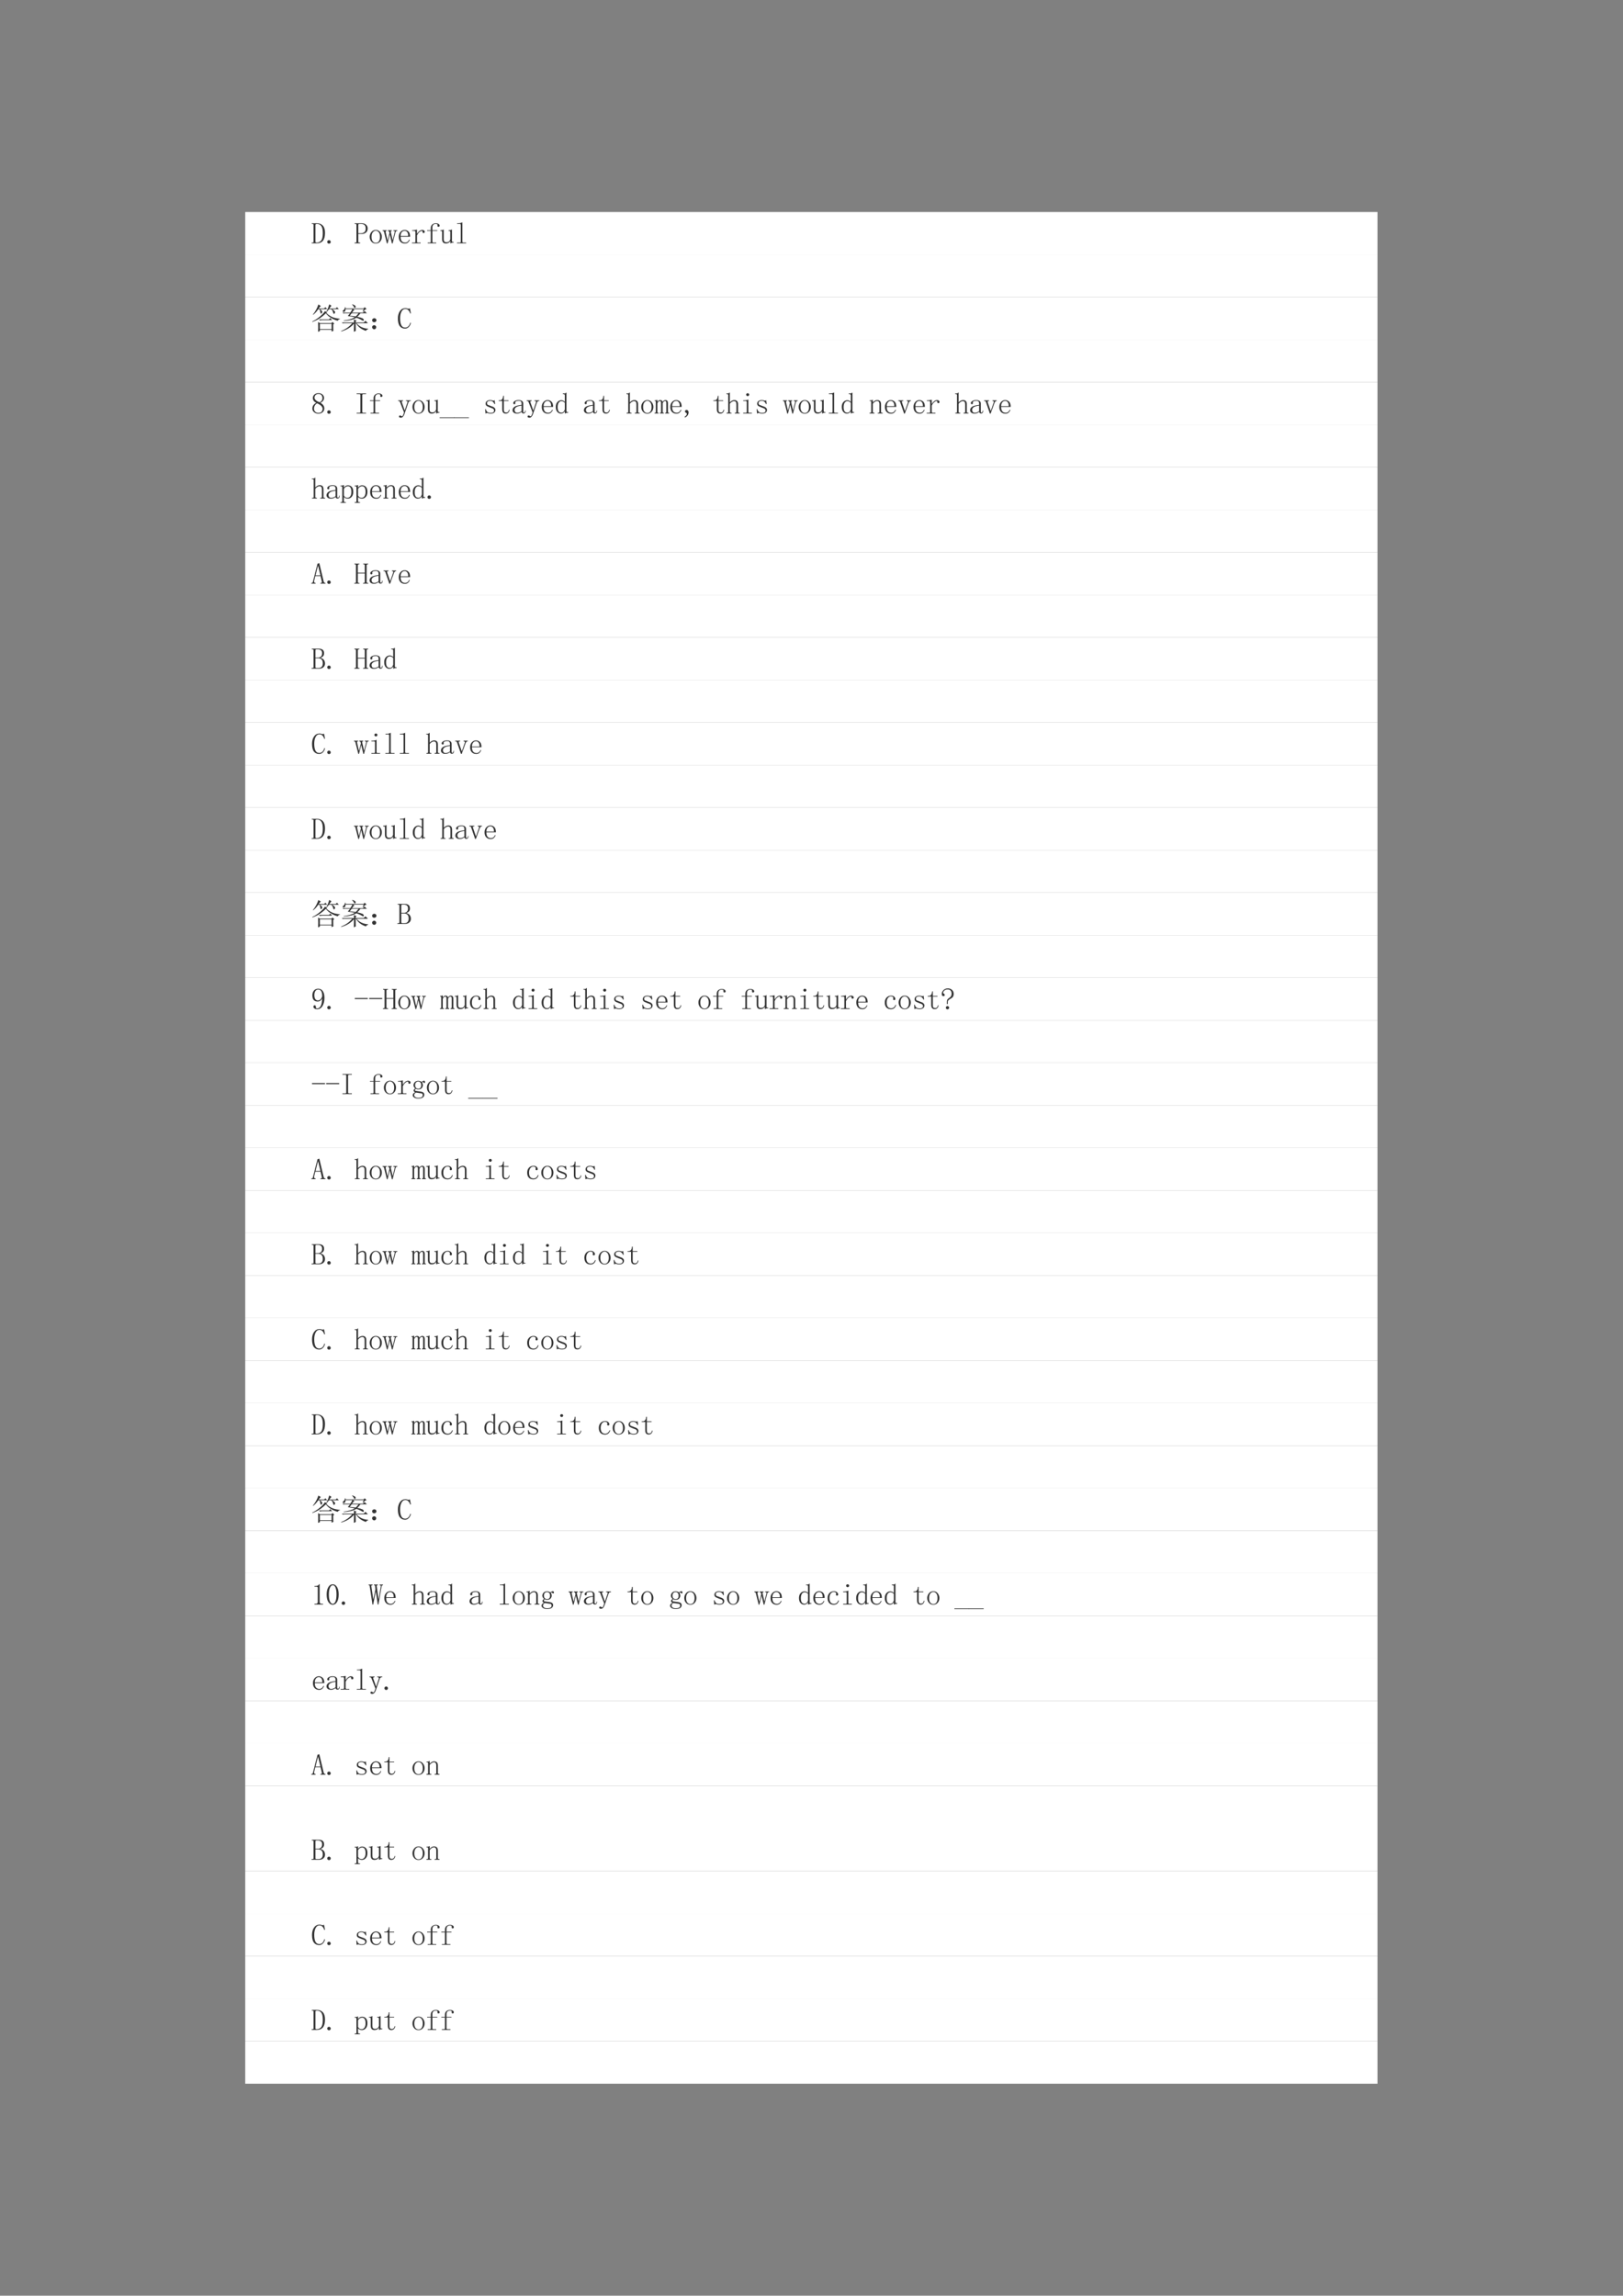 <?xml version="1.0" encoding="UTF-8"?>
<svg xmlns="http://www.w3.org/2000/svg" xmlns:xlink="http://www.w3.org/1999/xlink" width="595.304pt" height="841.89pt" viewBox="0 0 595.304 841.89" version="1.1">
<rect x="0" y="0" width="595.304" height="841.89" fill="#808080" stroke="none"/>
<defs>
<g>
<symbol overflow="visible" id="glyph0-0">
<path style="stroke:none;" d=""/>
</symbol>
<symbol overflow="visible" id="glyph0-1">
<path style="stroke:none;" d="M 4.297 -3.906 C 4.297 -5.145 4.109 -6.016 3.734 -6.516 C 3.367 -7.016 2.852 -7.266 2.188 -7.266 C 1.988 -7.266 1.836 -7.234 1.734 -7.172 C 1.641 -7.117 1.594 -7.035 1.594 -6.922 L 1.594 -0.781 C 1.594 -0.664 1.633 -0.578 1.719 -0.516 C 1.801 -0.461 1.914 -0.438 2.062 -0.438 C 2.695 -0.438 3.227 -0.672 3.656 -1.141 C 4.082 -1.609 4.297 -2.531 4.297 -3.906 Z M 0.906 -6.922 C 0.906 -7.035 0.875 -7.117 0.812 -7.172 C 0.758 -7.234 0.66 -7.266 0.516 -7.266 L 0.266 -7.266 L 0.266 -7.516 L 2.188 -7.516 C 3.082 -7.516 3.789 -7.227 4.312 -6.656 C 4.844 -6.082 5.109 -5.195 5.109 -4 C 5.109 -2.676 4.848 -1.707 4.328 -1.094 C 3.816 -0.477 3.062 -0.172 2.062 -0.172 L 0.219 -0.172 L 0.219 -0.438 L 0.516 -0.438 C 0.66 -0.438 0.758 -0.461 0.812 -0.516 C 0.875 -0.578 0.906 -0.664 0.906 -0.781 Z M 0.906 -6.922 "/>
</symbol>
<symbol overflow="visible" id="glyph0-2">
<path style="stroke:none;" d="M 1.375 -0.047 C 1.207 -0.047 1.055 -0.102 0.922 -0.219 C 0.797 -0.332 0.734 -0.488 0.734 -0.688 C 0.734 -0.883 0.797 -1.039 0.922 -1.156 C 1.055 -1.27 1.207 -1.328 1.375 -1.328 C 1.551 -1.328 1.703 -1.266 1.828 -1.141 C 1.953 -1.016 2.016 -0.863 2.016 -0.688 C 2.016 -0.488 1.953 -0.332 1.828 -0.219 C 1.703 -0.102 1.551 -0.047 1.375 -0.047 Z M 1.375 -0.047 "/>
</symbol>
<symbol overflow="visible" id="glyph0-3">
<path style="stroke:none;" d=""/>
</symbol>
<symbol overflow="visible" id="glyph0-4">
<path style="stroke:none;" d="M 1.641 -3.609 L 1.641 -0.781 C 1.641 -0.664 1.672 -0.578 1.734 -0.516 C 1.805 -0.461 1.898 -0.438 2.016 -0.438 L 2.328 -0.438 L 2.328 -0.172 L 0.266 -0.172 L 0.266 -0.438 L 0.562 -0.438 C 0.707 -0.438 0.805 -0.461 0.859 -0.516 C 0.922 -0.578 0.953 -0.664 0.953 -0.781 L 0.953 -6.922 C 0.953 -7.035 0.922 -7.117 0.859 -7.172 C 0.805 -7.234 0.707 -7.266 0.562 -7.266 L 0.297 -7.266 L 0.297 -7.516 L 2.844 -7.516 C 3.551 -7.516 4.098 -7.336 4.484 -6.984 C 4.879 -6.629 5.078 -6.176 5.078 -5.625 C 5.078 -4.969 4.867 -4.469 4.453 -4.125 C 4.035 -3.781 3.539 -3.609 2.969 -3.609 Z M 2.703 -3.875 C 3.141 -3.875 3.52 -4 3.844 -4.25 C 4.176 -4.508 4.344 -4.957 4.344 -5.594 C 4.344 -6.164 4.207 -6.586 3.938 -6.859 C 3.664 -7.129 3.227 -7.266 2.625 -7.266 L 2.016 -7.266 C 1.898 -7.266 1.805 -7.234 1.734 -7.172 C 1.672 -7.117 1.641 -7.035 1.641 -6.922 L 1.641 -3.875 Z M 2.703 -3.875 "/>
</symbol>
<symbol overflow="visible" id="glyph0-5">
<path style="stroke:none;" d="M 4.984 -2.578 C 4.984 -1.859 4.77 -1.266 4.344 -0.797 C 3.914 -0.328 3.383 -0.094 2.75 -0.094 C 2.094 -0.094 1.555 -0.332 1.141 -0.812 C 0.723 -1.301 0.516 -1.891 0.516 -2.578 C 0.516 -3.211 0.723 -3.785 1.141 -4.297 C 1.555 -4.816 2.094 -5.078 2.75 -5.078 C 3.438 -5.078 3.977 -4.816 4.375 -4.297 C 4.781 -3.785 4.984 -3.211 4.984 -2.578 Z M 1.203 -2.531 C 1.203 -1.789 1.352 -1.238 1.656 -0.875 C 1.957 -0.52 2.32 -0.344 2.75 -0.344 C 3.238 -0.344 3.617 -0.535 3.891 -0.922 C 4.16 -1.305 4.297 -1.844 4.297 -2.531 C 4.297 -3.281 4.145 -3.848 3.844 -4.234 C 3.539 -4.617 3.176 -4.812 2.75 -4.812 C 2.352 -4.812 1.992 -4.617 1.672 -4.234 C 1.359 -3.848 1.203 -3.281 1.203 -2.531 Z M 1.203 -2.531 "/>
</symbol>
<symbol overflow="visible" id="glyph0-6">
<path style="stroke:none;" d="M 4 -4.984 L 5.453 -4.984 L 5.453 -4.734 L 5.281 -4.734 C 5.164 -4.734 5.066 -4.688 4.984 -4.594 C 4.898 -4.508 4.828 -4.367 4.766 -4.172 L 3.734 -0.125 L 3.484 -0.125 L 2.703 -3.391 L 1.891 -0.125 L 1.641 -0.125 L 0.641 -4.078 C 0.617 -4.285 0.562 -4.445 0.469 -4.562 C 0.383 -4.676 0.301 -4.734 0.219 -4.734 L 0.047 -4.734 L 0.047 -4.984 L 1.594 -4.984 L 1.594 -4.734 L 1.422 -4.734 C 1.305 -4.734 1.234 -4.68 1.203 -4.578 C 1.172 -4.473 1.172 -4.336 1.203 -4.172 L 1.844 -1.375 L 1.938 -1.375 L 2.578 -3.953 C 2.547 -4.211 2.488 -4.406 2.406 -4.531 C 2.32 -4.664 2.223 -4.734 2.109 -4.734 L 1.984 -4.734 L 1.984 -4.984 L 3.438 -4.984 L 3.438 -4.734 L 3.312 -4.734 C 3.195 -4.734 3.125 -4.68 3.094 -4.578 C 3.062 -4.473 3.062 -4.336 3.094 -4.172 L 3.734 -1.375 L 3.781 -1.375 L 4.516 -4.391 C 4.547 -4.504 4.531 -4.586 4.469 -4.641 C 4.414 -4.703 4.332 -4.734 4.219 -4.734 L 4 -4.734 Z M 4 -4.984 "/>
</symbol>
<symbol overflow="visible" id="glyph0-7">
<path style="stroke:none;" d="M 4.125 -2.844 C 4.156 -3.469 4.047 -3.941 3.797 -4.266 C 3.555 -4.598 3.238 -4.766 2.844 -4.766 C 2.406 -4.766 2.051 -4.594 1.781 -4.25 C 1.508 -3.906 1.375 -3.438 1.375 -2.844 Z M 1.375 -2.578 C 1.375 -1.805 1.523 -1.254 1.828 -0.922 C 2.129 -0.598 2.523 -0.438 3.016 -0.438 C 3.379 -0.438 3.691 -0.539 3.953 -0.75 C 4.211 -0.969 4.398 -1.234 4.516 -1.547 L 4.734 -1.469 C 4.641 -1.145 4.441 -0.832 4.141 -0.531 C 3.848 -0.238 3.441 -0.094 2.922 -0.094 C 2.266 -0.094 1.727 -0.305 1.312 -0.734 C 0.895 -1.16 0.688 -1.773 0.688 -2.578 C 0.688 -3.297 0.895 -3.891 1.312 -4.359 C 1.727 -4.836 2.238 -5.078 2.844 -5.078 C 3.383 -5.078 3.852 -4.891 4.25 -4.516 C 4.656 -4.141 4.859 -3.492 4.859 -2.578 Z M 1.375 -2.578 "/>
</symbol>
<symbol overflow="visible" id="glyph0-8">
<path style="stroke:none;" d="M 2.188 -3.656 C 2.477 -4.113 2.785 -4.461 3.109 -4.703 C 3.441 -4.953 3.781 -5.078 4.125 -5.078 C 4.414 -5.078 4.641 -5.008 4.797 -4.875 C 4.953 -4.75 5.031 -4.598 5.031 -4.422 C 5.031 -4.285 4.992 -4.172 4.922 -4.078 C 4.848 -3.992 4.738 -3.953 4.594 -3.953 C 4.457 -3.953 4.352 -3.992 4.281 -4.078 C 4.207 -4.172 4.188 -4.285 4.219 -4.422 C 4.219 -4.516 4.203 -4.586 4.172 -4.641 C 4.141 -4.703 4.051 -4.734 3.906 -4.734 C 3.676 -4.734 3.395 -4.586 3.062 -4.297 C 2.738 -4.016 2.445 -3.613 2.188 -3.094 L 2.188 -0.781 C 2.188 -0.664 2.223 -0.578 2.297 -0.516 C 2.367 -0.461 2.461 -0.438 2.578 -0.438 L 3.531 -0.438 L 3.531 -0.172 L 0.344 -0.172 L 0.344 -0.438 L 1.203 -0.438 C 1.348 -0.438 1.445 -0.461 1.5 -0.516 C 1.562 -0.578 1.594 -0.664 1.594 -0.781 L 1.594 -4.344 C 1.594 -4.457 1.562 -4.551 1.5 -4.625 C 1.445 -4.695 1.348 -4.734 1.203 -4.734 L 0.391 -4.734 L 0.391 -4.984 L 0.734 -4.984 C 0.93 -4.984 1.164 -5.004 1.438 -5.047 C 1.707 -5.086 1.914 -5.141 2.062 -5.203 L 2.188 -5.203 Z M 2.188 -3.656 "/>
</symbol>
<symbol overflow="visible" id="glyph0-9">
<path style="stroke:none;" d="M 1.938 -5.719 C 1.938 -6.32 2.117 -6.77 2.484 -7.062 C 2.859 -7.363 3.273 -7.516 3.734 -7.516 C 4.223 -7.516 4.586 -7.426 4.828 -7.25 C 5.078 -7.082 5.203 -6.883 5.203 -6.656 C 5.203 -6.539 5.172 -6.441 5.109 -6.359 C 5.055 -6.273 4.941 -6.234 4.766 -6.234 C 4.648 -6.234 4.555 -6.258 4.484 -6.312 C 4.422 -6.375 4.391 -6.477 4.391 -6.625 C 4.391 -6.645 4.395 -6.68 4.406 -6.734 C 4.414 -6.797 4.422 -6.844 4.422 -6.875 C 4.422 -6.988 4.379 -7.082 4.297 -7.156 C 4.211 -7.227 4.016 -7.266 3.703 -7.266 C 3.359 -7.266 3.078 -7.156 2.859 -6.938 C 2.641 -6.727 2.531 -6.363 2.531 -5.844 L 2.531 -4.984 L 4.344 -4.984 L 4.344 -4.734 L 2.531 -4.734 L 2.531 -0.781 C 2.531 -0.664 2.566 -0.578 2.641 -0.516 C 2.711 -0.461 2.805 -0.438 2.922 -0.438 L 3.953 -0.438 L 3.953 -0.172 L 0.812 -0.172 L 0.812 -0.438 L 1.547 -0.438 C 1.691 -0.438 1.789 -0.461 1.844 -0.516 C 1.906 -0.578 1.938 -0.664 1.938 -0.781 L 1.938 -4.734 L 0.609 -4.734 L 0.609 -4.984 L 1.938 -4.984 Z M 1.938 -5.719 "/>
</symbol>
<symbol overflow="visible" id="glyph0-10">
<path style="stroke:none;" d="M 2.5 -0.562 C 2.844 -0.562 3.133 -0.645 3.375 -0.812 C 3.613 -0.988 3.789 -1.266 3.906 -1.641 L 3.906 -4.344 C 3.906 -4.457 3.875 -4.551 3.812 -4.625 C 3.758 -4.695 3.664 -4.734 3.531 -4.734 L 3.266 -4.734 L 3.266 -4.984 L 3.531 -4.984 C 3.695 -4.984 3.852 -5 4 -5.031 C 4.145 -5.062 4.285 -5.133 4.422 -5.25 L 4.516 -5.25 L 4.516 -1.031 C 4.516 -0.914 4.551 -0.828 4.625 -0.766 C 4.695 -0.711 4.789 -0.688 4.906 -0.688 L 5.156 -0.688 L 5.156 -0.438 L 4.906 -0.438 C 4.758 -0.438 4.613 -0.41 4.469 -0.359 C 4.32 -0.316 4.164 -0.254 4 -0.172 L 3.906 -0.172 L 3.906 -1.078 C 3.77 -0.766 3.555 -0.523 3.266 -0.359 C 2.984 -0.203 2.656 -0.125 2.281 -0.125 C 1.82 -0.125 1.477 -0.254 1.25 -0.516 C 1.02 -0.773 0.906 -1.191 0.906 -1.766 L 0.906 -4.344 C 0.906 -4.457 0.875 -4.551 0.812 -4.625 C 0.758 -4.695 0.66 -4.734 0.516 -4.734 L 0.266 -4.734 L 0.266 -4.984 L 0.516 -4.984 C 0.691 -4.984 0.848 -5 0.984 -5.031 C 1.129 -5.062 1.273 -5.133 1.422 -5.25 L 1.5 -5.25 L 1.5 -1.672 C 1.5 -1.273 1.582 -0.988 1.75 -0.812 C 1.926 -0.645 2.176 -0.562 2.5 -0.562 Z M 2.5 -0.562 "/>
</symbol>
<symbol overflow="visible" id="glyph0-11">
<path style="stroke:none;" d="M 1.594 -7.516 C 1.852 -7.516 2.098 -7.539 2.328 -7.594 C 2.555 -7.656 2.77 -7.742 2.969 -7.859 L 3.047 -7.859 L 3.047 -0.781 C 3.047 -0.664 3.082 -0.578 3.156 -0.516 C 3.227 -0.461 3.32 -0.438 3.438 -0.438 L 4.422 -0.438 L 4.422 -0.172 L 1.078 -0.172 L 1.078 -0.438 L 2.062 -0.438 C 2.207 -0.438 2.305 -0.461 2.359 -0.516 C 2.422 -0.578 2.453 -0.664 2.453 -0.781 L 2.453 -6.922 C 2.453 -7.035 2.422 -7.117 2.359 -7.172 C 2.305 -7.234 2.207 -7.266 2.062 -7.266 L 1.125 -7.266 L 1.125 -7.516 Z M 1.594 -7.516 "/>
</symbol>
<symbol overflow="visible" id="glyph0-12">
<path style="stroke:none;" d="M 5.109 -6.531 L 5.891 -6.016 L 5.594 -5.844 C 6.102 -5.332 6.609 -4.938 7.109 -4.656 C 7.609 -4.383 8.109 -4.176 8.609 -4.031 C 9.117 -3.895 9.773 -3.785 10.578 -3.703 L 10.578 -3.562 C 10.172 -3.508 9.91 -3.312 9.797 -2.969 C 9.191 -3.133 8.676 -3.316 8.25 -3.516 C 7.82 -3.723 7.359 -3.988 6.859 -4.312 C 6.359 -4.645 5.879 -5.113 5.422 -5.719 C 4.93 -5.195 4.273 -4.645 3.453 -4.062 C 2.641 -3.477 1.645 -2.969 0.469 -2.531 L 0.438 -2.703 C 1.176 -3.047 1.879 -3.469 2.547 -3.969 C 3.223 -4.477 3.758 -4.938 4.156 -5.344 C 4.562 -5.758 4.879 -6.156 5.109 -6.531 Z M 2.875 -3.484 L 6.578 -3.484 L 7.047 -3.953 L 7.734 -3.219 L 4.078 -3.219 C 3.848 -3.219 3.578 -3.176 3.266 -3.094 Z M 2.578 1.078 C 2.609 0.535 2.625 -0.039 2.625 -0.656 C 2.625 -1.281 2.609 -1.895 2.578 -2.5 L 3.219 -2.109 L 7.438 -2.109 L 7.859 -2.531 L 8.516 -1.891 L 8.125 -1.641 C 8.125 -0.398 8.141 0.391 8.172 0.734 L 7.516 0.984 L 7.516 0.344 L 3.219 0.344 L 3.219 0.812 Z M 3.219 -1.844 L 3.219 0.094 L 7.516 0.094 L 7.516 -1.844 Z M 3.609 -8.375 C 3.441 -8.32 3.172 -8.023 2.797 -7.484 L 4.766 -7.484 L 5.25 -7.953 L 5.938 -7.219 L 3.266 -7.219 C 3.492 -7.051 3.703 -6.859 3.891 -6.641 C 4.078 -6.422 4.141 -6.223 4.078 -6.047 C 4.023 -5.879 3.922 -5.742 3.766 -5.641 C 3.609 -5.547 3.516 -5.598 3.484 -5.797 C 3.453 -6.004 3.406 -6.234 3.344 -6.484 C 3.289 -6.742 3.191 -6.988 3.047 -7.219 L 2.672 -7.219 C 2.441 -6.938 2.203 -6.633 1.953 -6.312 C 1.711 -6 1.32 -5.613 0.781 -5.156 L 0.688 -5.281 C 1.176 -5.883 1.582 -6.492 1.906 -7.109 C 2.238 -7.723 2.492 -8.332 2.672 -8.938 Z M 7.484 -8.469 C 7.391 -8.383 7.27 -8.25 7.125 -8.062 C 6.988 -7.875 6.848 -7.68 6.703 -7.484 L 9.031 -7.484 L 9.5 -7.953 L 10.188 -7.219 L 7.688 -7.219 C 8.031 -7.02 8.312 -6.816 8.531 -6.609 C 8.75 -6.41 8.844 -6.219 8.812 -6.031 C 8.781 -5.852 8.688 -5.695 8.531 -5.562 C 8.375 -5.438 8.258 -5.492 8.188 -5.734 C 8.113 -5.984 8.035 -6.211 7.953 -6.422 C 7.867 -6.641 7.695 -6.906 7.438 -7.219 L 6.578 -7.219 C 6.348 -6.906 6.078 -6.578 5.766 -6.234 L 5.594 -6.312 C 5.844 -6.77 6.062 -7.234 6.25 -7.703 C 6.438 -8.18 6.57 -8.609 6.656 -8.984 Z M 7.484 -8.469 "/>
</symbol>
<symbol overflow="visible" id="glyph0-13">
<path style="stroke:none;" d="M 4.594 -9.031 C 5.195 -8.82 5.578 -8.625 5.734 -8.438 C 5.891 -8.258 5.891 -8.047 5.734 -7.797 C 5.578 -7.555 5.422 -7.609 5.266 -7.953 C 5.109 -8.297 4.875 -8.609 4.562 -8.891 Z M 8.422 -6.406 L 8.812 -7.266 L 4.906 -7.266 L 5.422 -6.875 L 5.078 -6.703 L 4.516 -5.969 L 8.516 -5.969 L 9.109 -6.578 L 9.969 -5.719 L 7.609 -5.719 C 7.203 -5.176 6.816 -4.742 6.453 -4.422 C 7.273 -4.254 7.879 -4.082 8.266 -3.906 C 8.66 -3.738 8.848 -3.508 8.828 -3.219 C 8.816 -2.938 8.676 -2.875 8.406 -3.031 C 8.133 -3.188 7.816 -3.359 7.453 -3.547 C 7.098 -3.734 6.648 -3.91 6.109 -4.078 C 5.129 -3.422 3.582 -3.02 1.469 -2.875 L 1.469 -3.047 C 3.238 -3.273 4.598 -3.676 5.547 -4.25 C 4.941 -4.395 4.082 -4.539 2.969 -4.688 C 3.25 -5.031 3.52 -5.375 3.781 -5.719 L 1.766 -5.719 L 1.375 -5.625 L 1.031 -5.969 L 3.906 -5.969 C 4.312 -6.602 4.555 -7.035 4.641 -7.266 L 2.156 -7.266 C 2.156 -6.836 2.051 -6.535 1.844 -6.359 C 1.645 -6.191 1.43 -6.172 1.203 -6.297 C 0.973 -6.422 1.008 -6.582 1.312 -6.781 C 1.613 -6.988 1.836 -7.379 1.984 -7.953 L 2.156 -7.953 L 2.156 -7.516 L 8.766 -7.516 L 9.156 -7.953 L 9.891 -7.266 C 9.711 -7.266 9.516 -7.188 9.297 -7.031 C 9.086 -6.875 8.836 -6.633 8.547 -6.312 Z M 4.391 -5.719 C 4.18 -5.457 3.953 -5.156 3.703 -4.812 C 4.328 -4.758 5.055 -4.676 5.891 -4.562 C 6.234 -4.875 6.562 -5.258 6.875 -5.719 Z M 5.203 1.078 C 5.234 0.098 5.25 -0.906 5.25 -1.938 C 4.125 -0.582 2.562 0.379 0.562 0.953 L 0.516 0.781 C 2.234 0.113 3.582 -0.832 4.562 -2.062 L 1.594 -2.062 L 1.125 -1.984 L 0.781 -2.328 L 5.25 -2.328 C 5.25 -2.641 5.234 -3.008 5.203 -3.438 L 6.234 -3.016 L 5.844 -2.75 L 5.844 -2.328 L 8.812 -2.328 L 9.453 -2.969 L 10.359 -2.062 L 6.188 -2.062 C 7.219 -0.832 8.633 -0.16 10.438 -0.047 L 10.438 0.125 C 10.008 0.219 9.738 0.422 9.625 0.734 C 7.938 0.18 6.719 -0.75 5.969 -2.062 L 5.844 -2.062 C 5.844 -0.75 5.859 0.18 5.891 0.734 Z M 5.203 1.078 "/>
</symbol>
<symbol overflow="visible" id="glyph0-14">
<path style="stroke:none;" d="M 2.547 -1.219 C 2.797 -1.062 2.91 -0.848 2.891 -0.578 C 2.879 -0.305 2.754 -0.098 2.516 0.047 C 2.273 0.191 2.031 0.191 1.781 0.047 C 1.539 -0.098 1.41 -0.312 1.391 -0.594 C 1.379 -0.883 1.508 -1.102 1.781 -1.25 C 2.051 -1.395 2.305 -1.383 2.547 -1.219 Z M 2.578 -3.797 C 2.836 -3.672 2.969 -3.457 2.969 -3.156 C 2.969 -2.852 2.816 -2.641 2.516 -2.516 C 2.211 -2.391 1.945 -2.406 1.719 -2.562 C 1.488 -2.719 1.379 -2.93 1.391 -3.203 C 1.41 -3.473 1.547 -3.672 1.797 -3.797 C 2.055 -3.93 2.316 -3.93 2.578 -3.797 Z M 2.578 -3.797 "/>
</symbol>
<symbol overflow="visible" id="glyph0-15">
<path style="stroke:none;" d="M 2.969 -0.094 C 2.164 -0.094 1.523 -0.391 1.047 -0.984 C 0.578 -1.586 0.344 -2.535 0.344 -3.828 C 0.344 -4.91 0.594 -5.812 1.094 -6.531 C 1.594 -7.25 2.273 -7.609 3.141 -7.609 C 3.336 -7.609 3.535 -7.57 3.734 -7.5 C 3.941 -7.426 4.113 -7.391 4.25 -7.391 C 4.363 -7.391 4.457 -7.406 4.531 -7.438 C 4.602 -7.469 4.672 -7.523 4.734 -7.609 L 5.109 -5.719 L 4.859 -5.625 C 4.68 -6.176 4.445 -6.594 4.156 -6.875 C 3.875 -7.164 3.504 -7.312 3.047 -7.312 C 2.453 -7.312 1.988 -6.977 1.656 -6.312 C 1.32 -5.656 1.156 -4.844 1.156 -3.875 C 1.156 -2.812 1.297 -1.977 1.578 -1.375 C 1.867 -0.77 2.348 -0.469 3.016 -0.469 C 3.473 -0.469 3.863 -0.633 4.188 -0.969 C 4.52 -1.301 4.742 -1.738 4.859 -2.281 L 5.109 -2.156 C 4.973 -1.551 4.707 -1.055 4.312 -0.672 C 3.926 -0.285 3.477 -0.094 2.969 -0.094 Z M 2.969 -0.094 "/>
</symbol>
<symbol overflow="visible" id="glyph0-16">
<path style="stroke:none;" d="M 1.078 -1.938 C 1.078 -1.477 1.227 -1.102 1.531 -0.812 C 1.832 -0.531 2.211 -0.391 2.672 -0.391 C 3.211 -0.391 3.602 -0.531 3.844 -0.812 C 4.094 -1.102 4.219 -1.461 4.219 -1.891 C 4.219 -2.266 4.047 -2.625 3.703 -2.969 C 3.359 -3.312 2.844 -3.625 2.156 -3.906 C 1.812 -3.676 1.547 -3.391 1.359 -3.047 C 1.172 -2.703 1.078 -2.332 1.078 -1.938 Z M 4.859 -2.016 C 4.859 -1.473 4.656 -1.016 4.25 -0.641 C 3.852 -0.273 3.328 -0.094 2.672 -0.094 C 2.066 -0.094 1.547 -0.273 1.109 -0.641 C 0.68 -1.016 0.469 -1.445 0.469 -1.938 C 0.469 -2.426 0.586 -2.844 0.828 -3.188 C 1.078 -3.531 1.43 -3.828 1.891 -4.078 C 1.492 -4.285 1.188 -4.535 0.969 -4.828 C 0.75 -5.129 0.641 -5.469 0.641 -5.844 C 0.641 -6.332 0.828 -6.75 1.203 -7.094 C 1.578 -7.438 2.094 -7.609 2.75 -7.609 C 3.352 -7.609 3.836 -7.438 4.203 -7.094 C 4.578 -6.75 4.766 -6.332 4.766 -5.844 C 4.766 -5.5 4.656 -5.176 4.438 -4.875 C 4.227 -4.57 3.895 -4.305 3.438 -4.078 C 3.926 -3.797 4.285 -3.484 4.516 -3.141 C 4.742 -2.797 4.859 -2.422 4.859 -2.016 Z M 4.172 -5.797 C 4.172 -6.203 4.055 -6.555 3.828 -6.859 C 3.598 -7.16 3.238 -7.312 2.75 -7.312 C 2.207 -7.312 1.82 -7.164 1.594 -6.875 C 1.363 -6.594 1.25 -6.289 1.25 -5.969 C 1.25 -5.656 1.41 -5.348 1.734 -5.047 C 2.066 -4.742 2.535 -4.477 3.141 -4.25 C 3.484 -4.426 3.738 -4.641 3.906 -4.891 C 4.082 -5.148 4.172 -5.453 4.172 -5.797 Z M 4.172 -5.797 "/>
</symbol>
<symbol overflow="visible" id="glyph0-17">
<path style="stroke:none;" d="M 1.031 -7.266 L 1.031 -7.516 L 4.469 -7.516 L 4.469 -7.266 L 3.484 -7.266 C 3.367 -7.266 3.273 -7.234 3.203 -7.172 C 3.129 -7.117 3.094 -7.035 3.094 -6.922 L 3.094 -0.781 C 3.094 -0.664 3.129 -0.578 3.203 -0.516 C 3.273 -0.461 3.367 -0.438 3.484 -0.438 L 4.469 -0.438 L 4.469 -0.172 L 1.031 -0.172 L 1.031 -0.438 L 2.016 -0.438 C 2.16 -0.438 2.258 -0.461 2.312 -0.516 C 2.375 -0.578 2.406 -0.664 2.406 -0.781 L 2.406 -6.922 C 2.406 -7.035 2.375 -7.117 2.312 -7.172 C 2.258 -7.234 2.16 -7.266 2.016 -7.266 Z M 1.031 -7.266 "/>
</symbol>
<symbol overflow="visible" id="glyph0-18">
<path style="stroke:none;" d="M 2.844 -1.375 L 2.922 -1.375 L 3.875 -4.25 C 3.926 -4.395 3.914 -4.508 3.844 -4.594 C 3.77 -4.688 3.676 -4.734 3.562 -4.734 L 3.312 -4.734 L 3.312 -4.984 L 5.109 -4.984 L 5.109 -4.734 L 4.859 -4.734 C 4.742 -4.734 4.629 -4.688 4.516 -4.594 C 4.398 -4.508 4.312 -4.395 4.25 -4.25 L 2.797 0 C 2.648 0.426 2.469 0.758 2.25 1 C 2.039 1.25 1.766 1.375 1.422 1.375 C 1.223 1.375 1.066 1.336 0.953 1.266 C 0.836 1.191 0.781 1.086 0.781 0.953 C 0.781 0.859 0.812 0.77 0.875 0.688 C 0.945 0.602 1.055 0.562 1.203 0.562 C 1.316 0.562 1.43 0.609 1.547 0.703 C 1.66 0.805 1.75 0.859 1.812 0.859 C 1.895 0.859 1.961 0.844 2.016 0.812 C 2.078 0.789 2.125 0.734 2.156 0.641 C 2.238 0.504 2.32 0.328 2.406 0.109 C 2.488 -0.109 2.562 -0.332 2.625 -0.562 L 1.156 -4.344 C 1.133 -4.457 1.07 -4.551 0.969 -4.625 C 0.863 -4.695 0.754 -4.734 0.641 -4.734 L 0.469 -4.734 L 0.469 -4.984 L 2.281 -4.984 L 2.281 -4.734 L 2.109 -4.734 C 1.992 -4.734 1.906 -4.695 1.844 -4.625 C 1.789 -4.551 1.781 -4.441 1.812 -4.297 Z M 2.844 -1.375 "/>
</symbol>
<symbol overflow="visible" id="glyph0-19">
<path style="stroke:none;" d="M 0 1.5 L 0 1.25 L 5.453 1.25 L 5.453 1.5 Z M 0 1.5 "/>
</symbol>
<symbol overflow="visible" id="glyph0-20">
<path style="stroke:none;" d="M 1.078 -3.734 C 1.078 -4.172 1.238 -4.504 1.562 -4.734 C 1.895 -4.961 2.289 -5.078 2.75 -5.078 C 3.008 -5.078 3.254 -5.039 3.484 -4.969 C 3.711 -4.895 3.867 -4.859 3.953 -4.859 C 4.035 -4.859 4.102 -4.867 4.156 -4.891 C 4.219 -4.922 4.297 -4.984 4.391 -5.078 L 4.562 -3.656 L 4.297 -3.609 C 4.18 -3.984 3.988 -4.273 3.719 -4.484 C 3.445 -4.703 3.141 -4.812 2.797 -4.812 C 2.422 -4.812 2.125 -4.738 1.906 -4.594 C 1.695 -4.457 1.594 -4.258 1.594 -4 C 1.594 -3.77 1.641 -3.586 1.734 -3.453 C 1.836 -3.328 2.02 -3.238 2.281 -3.188 C 2.477 -3.094 2.727 -2.992 3.031 -2.891 C 3.332 -2.797 3.613 -2.691 3.875 -2.578 C 4.102 -2.461 4.297 -2.312 4.453 -2.125 C 4.609 -1.938 4.688 -1.727 4.688 -1.5 C 4.688 -1.07 4.535 -0.734 4.234 -0.484 C 3.93 -0.242 3.492 -0.125 2.922 -0.125 C 2.547 -0.125 2.266 -0.16 2.078 -0.234 C 1.898 -0.305 1.754 -0.344 1.641 -0.344 C 1.547 -0.344 1.445 -0.32 1.344 -0.281 C 1.25 -0.238 1.145 -0.188 1.031 -0.125 L 0.906 -1.719 L 1.156 -1.766 C 1.25 -1.305 1.438 -0.961 1.719 -0.734 C 2.008 -0.504 2.41 -0.391 2.922 -0.391 C 3.328 -0.391 3.633 -0.457 3.844 -0.594 C 4.062 -0.738 4.172 -0.957 4.172 -1.25 C 4.172 -1.445 4.113 -1.609 4 -1.734 C 3.883 -1.867 3.77 -1.961 3.656 -2.016 C 3.363 -2.129 3.047 -2.25 2.703 -2.375 C 2.359 -2.508 2.062 -2.633 1.812 -2.75 C 1.551 -2.863 1.363 -3.004 1.25 -3.172 C 1.133 -3.348 1.078 -3.535 1.078 -3.734 Z M 1.078 -3.734 "/>
</symbol>
<symbol overflow="visible" id="glyph0-21">
<path style="stroke:none;" d="M 2.578 -1.547 C 2.578 -1.148 2.648 -0.879 2.797 -0.734 C 2.941 -0.586 3.156 -0.516 3.438 -0.516 C 3.727 -0.516 3.957 -0.609 4.125 -0.797 C 4.301 -0.984 4.414 -1.25 4.469 -1.594 L 4.688 -1.5 C 4.625 -1.102 4.473 -0.773 4.234 -0.516 C 3.992 -0.254 3.672 -0.125 3.266 -0.125 C 2.836 -0.125 2.516 -0.254 2.297 -0.516 C 2.086 -0.773 1.984 -1.176 1.984 -1.719 L 1.984 -4.734 L 0.688 -4.734 L 0.688 -4.984 L 1.031 -4.984 C 1.375 -4.984 1.648 -5.086 1.859 -5.297 C 2.078 -5.516 2.219 -5.852 2.281 -6.312 L 2.328 -6.656 L 2.578 -6.656 L 2.578 -4.984 L 4.297 -4.984 L 4.297 -4.734 L 2.578 -4.734 Z M 2.578 -1.547 "/>
</symbol>
<symbol overflow="visible" id="glyph0-22">
<path style="stroke:none;" d="M 2.109 -0.125 C 1.586 -0.125 1.18 -0.242 0.891 -0.484 C 0.609 -0.734 0.469 -1.016 0.469 -1.328 C 0.469 -1.848 0.691 -2.27 1.141 -2.594 C 1.586 -2.926 2.469 -3.164 3.781 -3.312 L 3.781 -3.828 C 3.781 -4.109 3.711 -4.344 3.578 -4.531 C 3.453 -4.719 3.16 -4.812 2.703 -4.812 C 2.223 -4.812 1.879 -4.734 1.672 -4.578 C 1.473 -4.422 1.406 -4.254 1.469 -4.078 C 1.52 -3.961 1.516 -3.848 1.453 -3.734 C 1.398 -3.617 1.289 -3.562 1.125 -3.562 C 1.008 -3.562 0.914 -3.598 0.844 -3.672 C 0.77 -3.742 0.734 -3.852 0.734 -4 C 0.734 -4.258 0.914 -4.504 1.281 -4.734 C 1.656 -4.961 2.117 -5.078 2.672 -5.078 C 3.242 -5.078 3.672 -4.969 3.953 -4.75 C 4.242 -4.531 4.391 -4.223 4.391 -3.828 L 4.391 -0.984 C 4.391 -0.754 4.41 -0.617 4.453 -0.578 C 4.492 -0.535 4.57 -0.516 4.688 -0.516 C 4.832 -0.516 4.93 -0.578 4.984 -0.703 C 5.047 -0.836 5.078 -1.02 5.078 -1.25 L 5.281 -1.25 C 5.281 -0.844 5.207 -0.562 5.062 -0.406 C 4.926 -0.25 4.742 -0.172 4.516 -0.172 C 4.316 -0.172 4.16 -0.211 4.047 -0.297 C 3.93 -0.391 3.844 -0.535 3.781 -0.734 C 3.5 -0.535 3.234 -0.383 2.984 -0.281 C 2.742 -0.176 2.453 -0.125 2.109 -0.125 Z M 1.203 -1.469 C 1.203 -1.207 1.281 -0.969 1.438 -0.75 C 1.594 -0.539 1.844 -0.438 2.188 -0.438 C 2.445 -0.438 2.707 -0.484 2.969 -0.578 C 3.227 -0.68 3.5 -0.832 3.781 -1.031 L 3.781 -3.047 C 2.812 -2.93 2.141 -2.738 1.766 -2.469 C 1.391 -2.195 1.203 -1.863 1.203 -1.469 Z M 1.203 -1.469 "/>
</symbol>
<symbol overflow="visible" id="glyph0-23">
<path style="stroke:none;" d="M 3.953 -4.047 C 3.805 -4.273 3.617 -4.438 3.391 -4.531 C 3.16 -4.633 2.93 -4.688 2.703 -4.688 C 2.273 -4.688 1.938 -4.484 1.688 -4.078 C 1.445 -3.68 1.328 -3.156 1.328 -2.5 C 1.328 -1.812 1.441 -1.301 1.672 -0.969 C 1.898 -0.633 2.234 -0.469 2.672 -0.469 C 2.984 -0.469 3.242 -0.566 3.453 -0.766 C 3.672 -0.973 3.836 -1.273 3.953 -1.672 Z M 2.531 -0.125 C 2.02 -0.125 1.578 -0.332 1.203 -0.75 C 0.828 -1.164 0.641 -1.773 0.641 -2.578 C 0.641 -3.328 0.836 -3.922 1.234 -4.359 C 1.641 -4.805 2.117 -5.031 2.672 -5.031 C 2.898 -5.031 3.133 -4.977 3.375 -4.875 C 3.613 -4.781 3.805 -4.629 3.953 -4.422 L 3.953 -6.75 C 3.953 -6.914 3.922 -7.039 3.859 -7.125 C 3.805 -7.219 3.707 -7.266 3.562 -7.266 L 3.219 -7.266 L 3.219 -7.516 L 3.703 -7.516 C 3.836 -7.516 3.977 -7.539 4.125 -7.594 C 4.27 -7.656 4.414 -7.742 4.562 -7.859 L 4.562 -1.078 C 4.562 -0.93 4.586 -0.828 4.641 -0.766 C 4.703 -0.711 4.789 -0.688 4.906 -0.688 L 5.203 -0.688 L 5.203 -0.438 L 4.938 -0.438 C 4.82 -0.438 4.688 -0.41 4.531 -0.359 C 4.375 -0.316 4.211 -0.254 4.047 -0.172 L 3.953 -0.172 L 3.953 -0.984 C 3.805 -0.734 3.613 -0.523 3.375 -0.359 C 3.133 -0.203 2.852 -0.125 2.531 -0.125 Z M 2.531 -0.125 "/>
</symbol>
<symbol overflow="visible" id="glyph0-24">
<path style="stroke:none;" d="M 0.344 -0.172 L 0.344 -0.438 L 0.562 -0.438 C 0.707 -0.438 0.805 -0.461 0.859 -0.516 C 0.922 -0.578 0.953 -0.664 0.953 -0.781 L 0.953 -6.922 C 0.953 -7.035 0.922 -7.117 0.859 -7.172 C 0.805 -7.234 0.707 -7.266 0.562 -7.266 L 0.297 -7.266 L 0.297 -7.516 L 0.781 -7.516 C 0.895 -7.516 1.008 -7.539 1.125 -7.594 C 1.238 -7.656 1.352 -7.742 1.469 -7.859 L 1.547 -7.859 L 1.547 -4.219 C 1.805 -4.531 2.07 -4.75 2.344 -4.875 C 2.613 -5.008 2.906 -5.078 3.219 -5.078 C 3.656 -5.078 3.988 -4.953 4.219 -4.703 C 4.445 -4.461 4.562 -4.082 4.562 -3.562 L 4.562 -0.781 C 4.562 -0.664 4.594 -0.578 4.656 -0.516 C 4.727 -0.461 4.82 -0.438 4.938 -0.438 L 5.156 -0.438 L 5.156 -0.172 L 3.359 -0.172 L 3.359 -0.438 L 3.562 -0.438 C 3.707 -0.438 3.805 -0.461 3.859 -0.516 C 3.922 -0.578 3.953 -0.664 3.953 -0.781 L 3.953 -3.484 C 3.953 -3.973 3.875 -4.297 3.719 -4.453 C 3.562 -4.609 3.352 -4.688 3.094 -4.688 C 2.863 -4.688 2.613 -4.613 2.344 -4.469 C 2.07 -4.32 1.805 -4.078 1.547 -3.734 L 1.547 -0.781 C 1.547 -0.664 1.582 -0.578 1.656 -0.516 C 1.727 -0.461 1.82 -0.438 1.938 -0.438 L 2.156 -0.438 L 2.156 -0.172 Z M 0.344 -0.172 "/>
</symbol>
<symbol overflow="visible" id="glyph0-25">
<path style="stroke:none;" d="M 0.297 -4.984 C 0.441 -4.984 0.586 -5 0.734 -5.031 C 0.879 -5.062 0.992 -5.102 1.078 -5.156 L 1.156 -5.156 L 1.156 -4.422 C 1.301 -4.648 1.457 -4.816 1.625 -4.922 C 1.801 -5.023 1.988 -5.078 2.188 -5.078 C 2.445 -5.078 2.648 -5.023 2.797 -4.922 C 2.941 -4.816 3.023 -4.648 3.047 -4.422 C 3.191 -4.648 3.359 -4.816 3.547 -4.922 C 3.734 -5.023 3.926 -5.078 4.125 -5.078 C 4.469 -5.078 4.703 -4.973 4.828 -4.766 C 4.961 -4.566 5.031 -4.312 5.031 -4 L 5.031 -0.734 C 5.031 -0.617 5.055 -0.539 5.109 -0.5 C 5.172 -0.457 5.258 -0.438 5.375 -0.438 L 5.453 -0.438 L 5.453 -0.172 L 4 -0.172 L 4 -0.438 L 4.078 -0.438 C 4.191 -0.438 4.273 -0.457 4.328 -0.5 C 4.391 -0.539 4.422 -0.617 4.422 -0.734 L 4.422 -3.953 C 4.422 -4.266 4.383 -4.473 4.312 -4.578 C 4.25 -4.68 4.145 -4.734 4 -4.734 C 3.801 -4.734 3.617 -4.66 3.453 -4.516 C 3.297 -4.367 3.176 -4.164 3.094 -3.906 L 3.094 -0.734 C 3.094 -0.617 3.117 -0.539 3.172 -0.5 C 3.234 -0.457 3.32 -0.438 3.438 -0.438 L 3.531 -0.438 L 3.531 -0.172 L 2.062 -0.172 L 2.062 -0.438 L 2.156 -0.438 C 2.27 -0.438 2.352 -0.457 2.406 -0.5 C 2.469 -0.539 2.5 -0.617 2.5 -0.734 L 2.5 -3.953 C 2.5 -4.211 2.469 -4.406 2.406 -4.531 C 2.352 -4.664 2.238 -4.734 2.062 -4.734 C 1.863 -4.734 1.688 -4.66 1.531 -4.516 C 1.375 -4.367 1.25 -4.156 1.156 -3.875 L 1.156 -0.734 C 1.156 -0.617 1.18 -0.539 1.234 -0.5 C 1.297 -0.457 1.383 -0.438 1.5 -0.438 L 1.594 -0.438 L 1.594 -0.172 L 0.125 -0.172 L 0.125 -0.438 L 0.219 -0.438 C 0.332 -0.438 0.414 -0.457 0.469 -0.5 C 0.531 -0.539 0.562 -0.617 0.562 -0.734 L 0.562 -4.469 C 0.562 -4.551 0.547 -4.613 0.516 -4.656 C 0.484 -4.707 0.426 -4.734 0.344 -4.734 L 0.172 -4.734 L 0.172 -4.984 Z M 0.297 -4.984 "/>
</symbol>
<symbol overflow="visible" id="glyph0-26">
<path style="stroke:none;" d="M 0.781 -0.953 C 0.781 -1.066 0.828 -1.18 0.922 -1.297 C 1.023 -1.41 1.176 -1.469 1.375 -1.469 C 1.602 -1.469 1.781 -1.375 1.906 -1.188 C 2.039 -1 2.109 -0.805 2.109 -0.609 C 2.109 -0.203 1.992 0.172 1.766 0.516 C 1.535 0.859 1.207 1.117 0.781 1.297 L 0.609 1.078 C 0.891 0.898 1.102 0.719 1.25 0.531 C 1.395 0.352 1.469 0.16 1.469 -0.047 C 1.469 -0.191 1.352 -0.32 1.125 -0.438 C 0.895 -0.551 0.781 -0.723 0.781 -0.953 Z M 0.781 -0.953 "/>
</symbol>
<symbol overflow="visible" id="glyph0-27">
<path style="stroke:none;" d="M 2.453 -4.344 C 2.453 -4.457 2.422 -4.551 2.359 -4.625 C 2.305 -4.695 2.207 -4.734 2.062 -4.734 L 1.156 -4.734 L 1.156 -4.984 L 1.594 -4.984 C 1.852 -4.984 2.098 -5.004 2.328 -5.047 C 2.555 -5.086 2.77 -5.164 2.969 -5.281 L 3.047 -5.281 L 3.047 -0.781 C 3.047 -0.664 3.082 -0.578 3.156 -0.516 C 3.227 -0.461 3.32 -0.438 3.438 -0.438 L 4.344 -0.438 L 4.344 -0.172 L 1.156 -0.172 L 1.156 -0.438 L 2.062 -0.438 C 2.207 -0.438 2.305 -0.461 2.359 -0.516 C 2.422 -0.578 2.453 -0.664 2.453 -0.781 Z M 2.797 -7.609 C 2.941 -7.609 3.07 -7.555 3.188 -7.453 C 3.301 -7.359 3.359 -7.238 3.359 -7.094 C 3.359 -6.945 3.301 -6.816 3.188 -6.703 C 3.07 -6.586 2.941 -6.531 2.797 -6.531 C 2.648 -6.531 2.52 -6.586 2.406 -6.703 C 2.289 -6.816 2.234 -6.945 2.234 -7.094 C 2.234 -7.238 2.289 -7.359 2.406 -7.453 C 2.52 -7.555 2.648 -7.609 2.797 -7.609 Z M 2.797 -7.609 "/>
</symbol>
<symbol overflow="visible" id="glyph0-28">
<path style="stroke:none;" d="M 0.344 -0.172 L 0.344 -0.438 L 0.562 -0.438 C 0.707 -0.438 0.805 -0.461 0.859 -0.516 C 0.922 -0.578 0.953 -0.664 0.953 -0.781 L 0.953 -4.469 C 0.953 -4.551 0.938 -4.613 0.906 -4.656 C 0.875 -4.707 0.816 -4.734 0.734 -4.734 L 0.391 -4.734 L 0.391 -4.984 L 0.688 -4.984 C 0.832 -4.984 0.969 -5 1.094 -5.031 C 1.227 -5.062 1.352 -5.117 1.469 -5.203 L 1.547 -5.203 L 1.547 -4.219 C 1.805 -4.5 2.062 -4.711 2.312 -4.859 C 2.57 -5.004 2.848 -5.078 3.141 -5.078 C 3.629 -5.078 3.988 -4.945 4.219 -4.688 C 4.445 -4.426 4.562 -4.039 4.562 -3.531 L 4.562 -0.781 C 4.562 -0.664 4.594 -0.578 4.656 -0.516 C 4.727 -0.461 4.82 -0.438 4.938 -0.438 L 5.156 -0.438 L 5.156 -0.172 L 3.359 -0.172 L 3.359 -0.438 L 3.562 -0.438 C 3.707 -0.438 3.805 -0.461 3.859 -0.516 C 3.922 -0.578 3.953 -0.664 3.953 -0.781 L 3.953 -3.656 C 3.953 -4 3.879 -4.266 3.734 -4.453 C 3.598 -4.641 3.383 -4.734 3.094 -4.734 C 2.832 -4.734 2.566 -4.645 2.297 -4.469 C 2.023 -4.301 1.773 -4.055 1.547 -3.734 L 1.547 -0.781 C 1.547 -0.664 1.582 -0.578 1.656 -0.516 C 1.727 -0.461 1.82 -0.438 1.938 -0.438 L 2.156 -0.438 L 2.156 -0.172 Z M 0.344 -0.172 "/>
</symbol>
<symbol overflow="visible" id="glyph0-29">
<path style="stroke:none;" d="M 2.797 -0.125 L 2.531 -0.125 L 1.078 -4.344 C 1.047 -4.457 0.988 -4.551 0.906 -4.625 C 0.82 -4.695 0.723 -4.734 0.609 -4.734 L 0.391 -4.734 L 0.391 -4.984 L 2.234 -4.984 L 2.234 -4.734 L 2.062 -4.734 C 1.895 -4.734 1.785 -4.688 1.734 -4.594 C 1.691 -4.508 1.703 -4.367 1.766 -4.172 L 2.797 -1.156 L 2.875 -1.156 L 3.906 -4.125 C 4 -4.32 4.008 -4.473 3.938 -4.578 C 3.863 -4.68 3.738 -4.734 3.562 -4.734 L 3.484 -4.734 L 3.484 -4.984 L 5.031 -4.984 L 5.031 -4.734 L 4.938 -4.734 C 4.77 -4.734 4.633 -4.68 4.531 -4.578 C 4.438 -4.473 4.344 -4.32 4.25 -4.125 Z M 2.797 -0.125 "/>
</symbol>
<symbol overflow="visible" id="glyph0-30">
<path style="stroke:none;" d="M 1.984 1.156 L 2.281 1.156 L 2.281 1.422 L 0.297 1.422 L 0.297 1.156 L 0.562 1.156 C 0.707 1.156 0.805 1.125 0.859 1.062 C 0.922 1.008 0.953 0.914 0.953 0.781 L 0.953 -4.297 C 0.953 -4.41 0.922 -4.504 0.859 -4.578 C 0.805 -4.648 0.707 -4.688 0.562 -4.688 L 0.297 -4.688 L 0.297 -4.938 L 0.688 -4.938 C 0.832 -4.938 0.969 -4.953 1.094 -4.984 C 1.227 -5.016 1.352 -5.07 1.469 -5.156 L 1.547 -5.156 L 1.547 -4.172 C 1.742 -4.453 1.961 -4.664 2.203 -4.812 C 2.453 -4.957 2.723 -5.031 3.016 -5.031 C 3.586 -5.031 4.055 -4.836 4.422 -4.453 C 4.797 -4.066 4.984 -3.457 4.984 -2.625 C 4.984 -1.82 4.781 -1.203 4.375 -0.766 C 3.977 -0.336 3.508 -0.125 2.969 -0.125 C 2.656 -0.125 2.391 -0.176 2.172 -0.281 C 1.953 -0.383 1.742 -0.535 1.547 -0.734 L 1.547 0.781 C 1.547 0.914 1.586 1.008 1.672 1.062 C 1.766 1.125 1.867 1.156 1.984 1.156 Z M 1.547 -1.297 C 1.691 -1.004 1.867 -0.785 2.078 -0.641 C 2.297 -0.504 2.551 -0.438 2.844 -0.438 C 3.238 -0.438 3.578 -0.613 3.859 -0.969 C 4.148 -1.32 4.297 -1.875 4.297 -2.625 C 4.297 -3.312 4.188 -3.828 3.969 -4.172 C 3.758 -4.516 3.441 -4.688 3.016 -4.688 C 2.754 -4.688 2.492 -4.609 2.234 -4.453 C 1.973 -4.297 1.742 -4.047 1.547 -3.703 Z M 1.547 -1.297 "/>
</symbol>
<symbol overflow="visible" id="glyph0-31">
<path style="stroke:none;" d="M 3.484 -2.922 L 1.547 -2.922 L 1.156 -1.297 C 1.102 -1.035 1.102 -0.828 1.156 -0.672 C 1.219 -0.516 1.348 -0.438 1.547 -0.438 L 1.672 -0.438 L 1.672 -0.172 L 0.094 -0.172 L 0.094 -0.438 L 0.219 -0.438 C 0.332 -0.438 0.43 -0.469 0.516 -0.531 C 0.598 -0.602 0.656 -0.727 0.688 -0.906 L 2.359 -7.484 L 3.016 -7.688 L 4.641 -0.906 C 4.703 -0.727 4.773 -0.602 4.859 -0.531 C 4.941 -0.469 5.039 -0.438 5.156 -0.438 L 5.281 -0.438 L 5.281 -0.172 L 3.438 -0.172 L 3.438 -0.438 L 3.609 -0.438 C 3.785 -0.438 3.895 -0.484 3.938 -0.578 C 3.977 -0.68 3.969 -0.832 3.906 -1.031 Z M 2.578 -6.75 L 2.531 -6.75 L 1.641 -3.188 L 3.438 -3.188 Z M 2.578 -6.75 "/>
</symbol>
<symbol overflow="visible" id="glyph0-32">
<path style="stroke:none;" d="M 4.688 -0.781 C 4.688 -0.664 4.723 -0.578 4.797 -0.516 C 4.867 -0.461 4.961 -0.438 5.078 -0.438 L 5.281 -0.438 L 5.281 -0.172 L 3.391 -0.172 L 3.391 -0.438 L 3.609 -0.438 C 3.754 -0.438 3.852 -0.461 3.906 -0.516 C 3.969 -0.578 4 -0.664 4 -0.781 L 4 -3.906 L 1.469 -3.906 L 1.469 -0.781 C 1.469 -0.664 1.5 -0.578 1.562 -0.516 C 1.633 -0.461 1.727 -0.438 1.844 -0.438 L 2.062 -0.438 L 2.062 -0.172 L 0.172 -0.172 L 0.172 -0.438 L 0.391 -0.438 C 0.535 -0.438 0.633 -0.461 0.688 -0.516 C 0.75 -0.578 0.781 -0.664 0.781 -0.781 L 0.781 -6.922 C 0.781 -7.035 0.75 -7.117 0.688 -7.172 C 0.633 -7.234 0.535 -7.266 0.391 -7.266 L 0.219 -7.266 L 0.219 -7.516 L 2.016 -7.516 L 2.016 -7.266 L 1.844 -7.266 C 1.727 -7.266 1.633 -7.234 1.562 -7.172 C 1.5 -7.117 1.469 -7.035 1.469 -6.922 L 1.469 -4.172 L 4 -4.172 L 4 -6.922 C 4 -7.035 3.969 -7.117 3.906 -7.172 C 3.852 -7.234 3.754 -7.266 3.609 -7.266 L 3.438 -7.266 L 3.438 -7.516 L 5.25 -7.516 L 5.25 -7.266 L 5.078 -7.266 C 4.961 -7.266 4.867 -7.234 4.797 -7.172 C 4.723 -7.117 4.688 -7.035 4.688 -6.922 Z M 4.688 -0.781 "/>
</symbol>
<symbol overflow="visible" id="glyph0-33">
<path style="stroke:none;" d="M 0.172 -0.172 L 0.172 -0.438 L 0.516 -0.438 C 0.66 -0.438 0.758 -0.461 0.812 -0.516 C 0.875 -0.578 0.906 -0.664 0.906 -0.781 L 0.906 -6.922 C 0.906 -7.035 0.875 -7.117 0.812 -7.172 C 0.758 -7.234 0.66 -7.266 0.516 -7.266 L 0.266 -7.266 L 0.266 -7.516 L 2.75 -7.516 C 3.438 -7.516 3.941 -7.379 4.266 -7.109 C 4.598 -6.836 4.766 -6.414 4.766 -5.844 C 4.766 -5.445 4.676 -5.117 4.5 -4.859 C 4.332 -4.598 3.977 -4.367 3.438 -4.172 C 4.094 -3.973 4.535 -3.688 4.766 -3.312 C 4.992 -2.938 5.109 -2.52 5.109 -2.062 C 5.109 -1.488 4.906 -1.031 4.5 -0.688 C 4.102 -0.344 3.562 -0.172 2.875 -0.172 Z M 2.75 -0.438 C 3.238 -0.438 3.617 -0.582 3.891 -0.875 C 4.16 -1.176 4.297 -1.602 4.297 -2.156 C 4.297 -2.781 4.148 -3.242 3.859 -3.547 C 3.578 -3.848 3.148 -4 2.578 -4 L 1.594 -4 L 1.594 -0.781 C 1.594 -0.664 1.629 -0.578 1.703 -0.516 C 1.773 -0.461 1.867 -0.438 1.984 -0.438 Z M 4.047 -5.844 C 4.047 -6.363 3.898 -6.727 3.609 -6.938 C 3.328 -7.156 2.957 -7.266 2.5 -7.266 L 1.984 -7.266 C 1.867 -7.266 1.773 -7.234 1.703 -7.172 C 1.629 -7.117 1.594 -7.035 1.594 -6.922 L 1.594 -4.25 L 2.703 -4.25 C 3.023 -4.25 3.328 -4.379 3.609 -4.641 C 3.898 -4.898 4.047 -5.301 4.047 -5.844 Z M 4.047 -5.844 "/>
</symbol>
<symbol overflow="visible" id="glyph0-34">
<path style="stroke:none;" d="M 1.203 -5.25 C 1.203 -4.613 1.32 -4.129 1.562 -3.797 C 1.812 -3.473 2.125 -3.312 2.5 -3.312 C 2.926 -3.312 3.297 -3.508 3.609 -3.906 C 3.922 -4.312 4.078 -4.688 4.078 -5.031 C 4.078 -5.719 3.961 -6.27 3.734 -6.688 C 3.504 -7.102 3.133 -7.312 2.625 -7.312 C 2.133 -7.312 1.773 -7.113 1.547 -6.719 C 1.316 -6.332 1.203 -5.844 1.203 -5.25 Z M 2.359 -2.922 C 1.785 -2.922 1.328 -3.098 0.984 -3.453 C 0.641 -3.816 0.469 -4.398 0.469 -5.203 C 0.469 -5.891 0.656 -6.461 1.031 -6.922 C 1.406 -7.379 1.938 -7.609 2.625 -7.609 C 3.344 -7.609 3.898 -7.32 4.297 -6.75 C 4.703 -6.176 4.906 -5.344 4.906 -4.25 C 4.906 -3.051 4.664 -2.055 4.188 -1.266 C 3.719 -0.484 3.066 -0.094 2.234 -0.094 C 1.859 -0.094 1.535 -0.176 1.266 -0.344 C 0.992 -0.52 0.859 -0.75 0.859 -1.031 C 0.859 -1.145 0.895 -1.258 0.969 -1.375 C 1.039 -1.488 1.16 -1.547 1.328 -1.547 C 1.504 -1.547 1.617 -1.477 1.672 -1.344 C 1.734 -1.219 1.766 -1.07 1.766 -0.906 C 1.766 -0.789 1.773 -0.695 1.797 -0.625 C 1.828 -0.551 1.859 -0.5 1.891 -0.469 C 1.922 -0.445 1.973 -0.426 2.047 -0.406 C 2.117 -0.395 2.195 -0.391 2.281 -0.391 C 2.789 -0.391 3.203 -0.676 3.516 -1.25 C 3.836 -1.82 4.023 -2.781 4.078 -4.125 C 3.941 -3.781 3.727 -3.492 3.438 -3.266 C 3.156 -3.035 2.797 -2.922 2.359 -2.922 Z M 2.359 -2.922 "/>
</symbol>
<symbol overflow="visible" id="glyph0-35">
<path style="stroke:none;" d="M 0.344 -3.828 L 0.344 -4.219 L 5.109 -4.219 L 5.109 -3.828 Z M 0.344 -3.828 "/>
</symbol>
<symbol overflow="visible" id="glyph0-36">
<path style="stroke:none;" d="M 3.703 -3.828 C 3.703 -3.91 3.707 -3.969 3.719 -4 C 3.727 -4.031 3.75 -4.086 3.781 -4.172 C 3.812 -4.285 3.754 -4.422 3.609 -4.578 C 3.461 -4.734 3.219 -4.812 2.875 -4.812 C 2.445 -4.812 2.082 -4.602 1.781 -4.188 C 1.477 -3.77 1.328 -3.219 1.328 -2.531 C 1.328 -1.906 1.457 -1.398 1.719 -1.016 C 1.977 -0.629 2.41 -0.438 3.016 -0.438 C 3.41 -0.438 3.742 -0.562 4.016 -0.812 C 4.285 -1.07 4.477 -1.375 4.594 -1.719 L 4.812 -1.641 C 4.695 -1.203 4.484 -0.832 4.172 -0.531 C 3.859 -0.238 3.426 -0.094 2.875 -0.094 C 2.188 -0.094 1.641 -0.305 1.234 -0.734 C 0.836 -1.16 0.641 -1.773 0.641 -2.578 C 0.641 -3.297 0.852 -3.891 1.281 -4.359 C 1.719 -4.836 2.281 -5.078 2.969 -5.078 C 3.457 -5.078 3.836 -4.945 4.109 -4.688 C 4.379 -4.426 4.516 -4.164 4.516 -3.906 C 4.516 -3.738 4.477 -3.617 4.406 -3.547 C 4.332 -3.473 4.223 -3.438 4.078 -3.438 C 3.961 -3.438 3.867 -3.473 3.797 -3.547 C 3.734 -3.617 3.703 -3.711 3.703 -3.828 Z M 3.703 -3.828 "/>
</symbol>
<symbol overflow="visible" id="glyph0-37">
<path style="stroke:none;" d="M 1.156 -4.906 C 0.988 -4.906 0.848 -4.961 0.734 -5.078 C 0.617 -5.191 0.562 -5.406 0.562 -5.719 C 0.562 -6.227 0.773 -6.691 1.203 -7.109 C 1.629 -7.523 2.16 -7.734 2.797 -7.734 C 3.422 -7.734 3.93 -7.547 4.328 -7.172 C 4.734 -6.805 4.938 -6.32 4.938 -5.719 C 4.938 -5.406 4.879 -5.109 4.766 -4.828 C 4.648 -4.555 4.395 -4.305 4 -4.078 C 3.57 -3.828 3.266 -3.617 3.078 -3.453 C 2.891 -3.297 2.797 -3.062 2.797 -2.75 L 2.797 -1.984 L 2.453 -1.984 L 2.453 -2.844 C 2.453 -3.156 2.5 -3.406 2.594 -3.594 C 2.695 -3.781 2.879 -3.957 3.141 -4.125 C 3.566 -4.414 3.844 -4.676 3.969 -4.906 C 4.102 -5.133 4.172 -5.422 4.172 -5.766 C 4.172 -6.305 4.047 -6.703 3.797 -6.953 C 3.555 -7.211 3.191 -7.344 2.703 -7.344 C 2.191 -7.344 1.789 -7.207 1.5 -6.938 C 1.219 -6.664 1.078 -6.398 1.078 -6.141 C 1.078 -6.055 1.098 -5.992 1.141 -5.953 C 1.18 -5.91 1.242 -5.859 1.328 -5.797 C 1.441 -5.742 1.52 -5.672 1.562 -5.578 C 1.613 -5.492 1.641 -5.395 1.641 -5.281 C 1.641 -5.145 1.594 -5.047 1.5 -4.984 C 1.414 -4.93 1.301 -4.906 1.156 -4.906 Z M 3.266 -0.641 C 3.266 -0.473 3.207 -0.332 3.094 -0.219 C 2.977 -0.102 2.836 -0.047 2.672 -0.047 C 2.492 -0.047 2.348 -0.102 2.234 -0.219 C 2.117 -0.332 2.062 -0.473 2.062 -0.641 C 2.062 -0.816 2.117 -0.961 2.234 -1.078 C 2.348 -1.191 2.492 -1.25 2.672 -1.25 C 2.836 -1.25 2.977 -1.191 3.094 -1.078 C 3.207 -0.961 3.266 -0.816 3.266 -0.641 Z M 3.266 -0.641 "/>
</symbol>
<symbol overflow="visible" id="glyph0-38">
<path style="stroke:none;" d="M 1.5 -3.391 C 1.5 -3.047 1.598 -2.754 1.797 -2.516 C 2.004 -2.273 2.281 -2.156 2.625 -2.156 C 3 -2.156 3.273 -2.258 3.453 -2.469 C 3.641 -2.688 3.734 -2.992 3.734 -3.391 C 3.734 -3.879 3.625 -4.227 3.406 -4.438 C 3.195 -4.656 2.938 -4.766 2.625 -4.766 C 2.312 -4.766 2.047 -4.656 1.828 -4.438 C 1.609 -4.227 1.5 -3.879 1.5 -3.391 Z M 3.609 -1.078 C 4.035 -1.016 4.348 -0.891 4.547 -0.703 C 4.754 -0.523 4.859 -0.273 4.859 0.047 C 4.859 0.473 4.676 0.816 4.312 1.078 C 3.957 1.336 3.395 1.469 2.625 1.469 C 2.02 1.469 1.531 1.344 1.156 1.094 C 0.789 0.852 0.609 0.578 0.609 0.266 C 0.609 0.055 0.676 -0.145 0.812 -0.344 C 0.957 -0.539 1.188 -0.695 1.5 -0.812 C 1.332 -0.906 1.195 -1 1.094 -1.094 C 1 -1.195 0.953 -1.32 0.953 -1.469 C 0.953 -1.633 1.008 -1.781 1.125 -1.906 C 1.238 -2.039 1.379 -2.148 1.547 -2.234 C 1.379 -2.379 1.227 -2.551 1.094 -2.75 C 0.969 -2.945 0.906 -3.16 0.906 -3.391 C 0.906 -3.828 1.055 -4.207 1.359 -4.531 C 1.66 -4.863 2.082 -5.031 2.625 -5.031 C 2.852 -5.031 3.07 -5 3.281 -4.938 C 3.5 -4.883 3.68 -4.785 3.828 -4.641 C 4.023 -4.785 4.203 -4.895 4.359 -4.969 C 4.516 -5.039 4.648 -5.078 4.766 -5.078 C 4.91 -5.078 5.008 -5.023 5.062 -4.922 C 5.125 -4.816 5.156 -4.723 5.156 -4.641 C 5.156 -4.523 5.133 -4.43 5.094 -4.359 C 5.051 -4.285 4.973 -4.25 4.859 -4.25 C 4.773 -4.25 4.703 -4.27 4.641 -4.312 C 4.586 -4.363 4.547 -4.43 4.516 -4.516 C 4.484 -4.598 4.414 -4.629 4.312 -4.609 C 4.219 -4.598 4.113 -4.551 4 -4.469 C 4.113 -4.352 4.195 -4.195 4.25 -4 C 4.312 -3.801 4.344 -3.598 4.344 -3.391 C 4.344 -3.047 4.207 -2.707 3.938 -2.375 C 3.664 -2.051 3.227 -1.891 2.625 -1.891 C 2.445 -1.891 2.285 -1.91 2.141 -1.953 C 2.004 -1.992 1.895 -2.047 1.812 -2.109 C 1.695 -2.047 1.609 -1.973 1.547 -1.891 C 1.492 -1.805 1.469 -1.734 1.469 -1.672 C 1.469 -1.555 1.492 -1.469 1.547 -1.406 C 1.609 -1.352 1.695 -1.328 1.812 -1.328 C 2.176 -1.273 2.508 -1.227 2.812 -1.188 C 3.113 -1.145 3.379 -1.109 3.609 -1.078 Z M 1.844 -0.734 C 1.594 -0.617 1.414 -0.484 1.312 -0.328 C 1.207 -0.172 1.156 0.023 1.156 0.266 C 1.156 0.492 1.285 0.707 1.547 0.906 C 1.805 1.102 2.191 1.203 2.703 1.203 C 3.191 1.203 3.578 1.125 3.859 0.969 C 4.148 0.812 4.297 0.578 4.297 0.266 C 4.297 0.055 4.258 -0.102 4.188 -0.219 C 4.113 -0.332 4.008 -0.406 3.875 -0.438 C 3.582 -0.488 3.266 -0.535 2.922 -0.578 C 2.578 -0.617 2.219 -0.672 1.844 -0.734 Z M 1.844 -0.734 "/>
</symbol>
<symbol overflow="visible" id="glyph0-39">
<path style="stroke:none;" d="M 3.141 -7.656 L 3.141 -1.125 C 3.141 -0.895 3.207 -0.723 3.344 -0.609 C 3.488 -0.492 3.691 -0.438 3.953 -0.438 L 4.391 -0.438 L 4.391 -0.172 L 1.25 -0.172 L 1.25 -0.438 L 1.641 -0.438 C 1.922 -0.438 2.125 -0.492 2.25 -0.609 C 2.383 -0.723 2.453 -0.895 2.453 -1.125 L 2.453 -6.312 C 2.453 -6.426 2.414 -6.52 2.344 -6.594 C 2.27 -6.664 2.16 -6.703 2.016 -6.703 L 1.25 -6.703 L 1.25 -6.969 L 1.641 -6.969 C 1.984 -6.969 2.258 -7.023 2.469 -7.141 C 2.688 -7.254 2.852 -7.426 2.969 -7.656 Z M 3.141 -7.656 "/>
</symbol>
<symbol overflow="visible" id="glyph0-40">
<path style="stroke:none;" d="M 2.75 -7.266 C 2.352 -7.266 2.016 -6.957 1.734 -6.344 C 1.461 -5.727 1.328 -4.906 1.328 -3.875 C 1.328 -2.781 1.461 -1.93 1.734 -1.328 C 2.016 -0.734 2.352 -0.438 2.75 -0.438 C 3.176 -0.438 3.508 -0.734 3.75 -1.328 C 4 -1.93 4.125 -2.781 4.125 -3.875 C 4.125 -4.906 4.008 -5.727 3.781 -6.344 C 3.551 -6.957 3.207 -7.266 2.75 -7.266 Z M 2.75 -0.094 C 2.125 -0.094 1.594 -0.422 1.156 -1.078 C 0.727 -1.734 0.516 -2.664 0.516 -3.875 C 0.516 -4.988 0.723 -5.891 1.141 -6.578 C 1.555 -7.266 2.094 -7.609 2.75 -7.609 C 3.383 -7.609 3.906 -7.273 4.312 -6.609 C 4.727 -5.953 4.938 -5.039 4.938 -3.875 C 4.938 -2.695 4.727 -1.77 4.312 -1.094 C 3.906 -0.426 3.383 -0.094 2.75 -0.094 Z M 2.75 -0.094 "/>
</symbol>
<symbol overflow="visible" id="glyph0-41">
<path style="stroke:none;" d="M 5.422 -7.516 L 5.422 -7.266 L 5.25 -7.266 C 5.188 -7.266 5.117 -7.234 5.047 -7.172 C 4.973 -7.117 4.926 -7.02 4.906 -6.875 L 3.734 -0.172 L 3.484 -0.172 L 2.797 -4.734 L 2.703 -4.734 L 1.812 -0.172 L 1.547 -0.172 L 0.516 -6.922 C 0.516 -7.035 0.492 -7.117 0.453 -7.172 C 0.41 -7.234 0.348 -7.266 0.266 -7.266 L 0.094 -7.266 L 0.094 -7.516 L 1.594 -7.516 L 1.594 -7.266 L 1.469 -7.266 C 1.352 -7.266 1.266 -7.234 1.203 -7.172 C 1.148 -7.117 1.125 -7.035 1.125 -6.922 L 1.812 -2.188 L 1.891 -2.188 L 2.625 -5.766 L 2.5 -6.922 C 2.5 -7.035 2.461 -7.117 2.391 -7.172 C 2.316 -7.234 2.25 -7.266 2.188 -7.266 L 2.062 -7.266 L 2.062 -7.516 L 3.531 -7.516 L 3.531 -7.266 L 3.391 -7.266 C 3.273 -7.266 3.195 -7.234 3.156 -7.172 C 3.113 -7.117 3.094 -7.035 3.094 -6.922 L 3.734 -2.328 L 3.828 -2.328 L 4.594 -6.828 C 4.625 -6.973 4.602 -7.082 4.531 -7.156 C 4.457 -7.227 4.363 -7.266 4.25 -7.266 L 4.125 -7.266 L 4.125 -7.516 Z M 5.422 -7.516 "/>
</symbol>
</g>
</defs>
<g id="surface11">
<path style=" stroke:none;fill-rule:evenodd;fill:rgb(100%,100%,100%);fill-opacity:1;" d="M 89.949 77.75 L 505.25 77.75 L 505.25 93.352 L 89.949 93.352 Z M 89.949 77.75 "/>
<path style=" stroke:none;fill-rule:evenodd;fill:rgb(100%,100%,100%);fill-opacity:1;" d="M 89.949 93.352 L 505.25 93.352 L 505.25 108.949 L 89.949 108.949 Z M 89.949 93.352 "/>
<path style=" stroke:none;fill-rule:evenodd;fill:rgb(100%,100%,100%);fill-opacity:1;" d="M 89.949 108.949 L 505.25 108.949 L 505.25 124.551 L 89.949 124.551 Z M 89.949 108.949 "/>
<path style=" stroke:none;fill-rule:evenodd;fill:rgb(100%,100%,100%);fill-opacity:1;" d="M 89.949 124.551 L 505.25 124.551 L 505.25 140.152 L 89.949 140.152 Z M 89.949 124.551 "/>
<path style=" stroke:none;fill-rule:evenodd;fill:rgb(100%,100%,100%);fill-opacity:1;" d="M 89.949 140.152 L 505.25 140.152 L 505.25 155.75 L 89.949 155.75 Z M 89.949 140.152 "/>
<path style=" stroke:none;fill-rule:evenodd;fill:rgb(100%,100%,100%);fill-opacity:1;" d="M 89.949 155.75 L 505.25 155.75 L 505.25 171.352 L 89.949 171.352 Z M 89.949 155.75 "/>
<path style=" stroke:none;fill-rule:evenodd;fill:rgb(100%,100%,100%);fill-opacity:1;" d="M 89.949 171.352 L 505.25 171.352 L 505.25 186.949 L 89.949 186.949 Z M 89.949 171.352 "/>
<path style=" stroke:none;fill-rule:evenodd;fill:rgb(100%,100%,100%);fill-opacity:1;" d="M 89.949 186.949 L 505.25 186.949 L 505.25 202.551 L 89.949 202.551 Z M 89.949 186.949 "/>
<path style=" stroke:none;fill-rule:evenodd;fill:rgb(100%,100%,100%);fill-opacity:1;" d="M 89.949 202.551 L 505.25 202.551 L 505.25 218.152 L 89.949 218.152 Z M 89.949 202.551 "/>
<path style=" stroke:none;fill-rule:evenodd;fill:rgb(100%,100%,100%);fill-opacity:1;" d="M 89.949 218.152 L 505.25 218.152 L 505.25 233.75 L 89.949 233.75 Z M 89.949 218.152 "/>
<path style=" stroke:none;fill-rule:evenodd;fill:rgb(100%,100%,100%);fill-opacity:1;" d="M 89.949 233.75 L 505.25 233.75 L 505.25 249.352 L 89.949 249.352 Z M 89.949 233.75 "/>
<path style=" stroke:none;fill-rule:evenodd;fill:rgb(100%,100%,100%);fill-opacity:1;" d="M 89.949 249.352 L 505.25 249.352 L 505.25 264.949 L 89.949 264.949 Z M 89.949 249.352 "/>
<path style=" stroke:none;fill-rule:evenodd;fill:rgb(100%,100%,100%);fill-opacity:1;" d="M 89.949 264.949 L 505.25 264.949 L 505.25 280.551 L 89.949 280.551 Z M 89.949 264.949 "/>
<path style=" stroke:none;fill-rule:evenodd;fill:rgb(100%,100%,100%);fill-opacity:1;" d="M 89.949 280.551 L 505.25 280.551 L 505.25 296.152 L 89.949 296.152 Z M 89.949 280.551 "/>
<path style=" stroke:none;fill-rule:evenodd;fill:rgb(100%,100%,100%);fill-opacity:1;" d="M 89.949 296.152 L 505.25 296.152 L 505.25 311.75 L 89.949 311.75 Z M 89.949 296.152 "/>
<path style=" stroke:none;fill-rule:evenodd;fill:rgb(100%,100%,100%);fill-opacity:1;" d="M 89.949 311.75 L 505.25 311.75 L 505.25 327.352 L 89.949 327.352 Z M 89.949 311.75 "/>
<path style=" stroke:none;fill-rule:evenodd;fill:rgb(100%,100%,100%);fill-opacity:1;" d="M 89.949 327.352 L 505.25 327.352 L 505.25 342.949 L 89.949 342.949 Z M 89.949 327.352 "/>
<path style=" stroke:none;fill-rule:evenodd;fill:rgb(100%,100%,100%);fill-opacity:1;" d="M 89.949 342.949 L 505.25 342.949 L 505.25 358.551 L 89.949 358.551 Z M 89.949 342.949 "/>
<path style=" stroke:none;fill-rule:evenodd;fill:rgb(100%,100%,100%);fill-opacity:1;" d="M 89.949 358.551 L 505.25 358.551 L 505.25 374.152 L 89.949 374.152 Z M 89.949 358.551 "/>
<path style=" stroke:none;fill-rule:evenodd;fill:rgb(100%,100%,100%);fill-opacity:1;" d="M 89.949 374.152 L 505.25 374.152 L 505.25 389.75 L 89.949 389.75 Z M 89.949 374.152 "/>
<path style=" stroke:none;fill-rule:evenodd;fill:rgb(100%,100%,100%);fill-opacity:1;" d="M 89.949 389.75 L 505.25 389.75 L 505.25 405.352 L 89.949 405.352 Z M 89.949 389.75 "/>
<path style=" stroke:none;fill-rule:evenodd;fill:rgb(100%,100%,100%);fill-opacity:1;" d="M 89.949 405.352 L 505.25 405.352 L 505.25 420.949 L 89.949 420.949 Z M 89.949 405.352 "/>
<path style=" stroke:none;fill-rule:evenodd;fill:rgb(100%,100%,100%);fill-opacity:1;" d="M 89.949 420.949 L 505.25 420.949 L 505.25 436.551 L 89.949 436.551 Z M 89.949 420.949 "/>
<path style=" stroke:none;fill-rule:evenodd;fill:rgb(100%,100%,100%);fill-opacity:1;" d="M 89.949 436.551 L 505.25 436.551 L 505.25 452.152 L 89.949 452.152 Z M 89.949 436.551 "/>
<path style=" stroke:none;fill-rule:evenodd;fill:rgb(100%,100%,100%);fill-opacity:1;" d="M 89.949 452.152 L 505.25 452.152 L 505.25 467.75 L 89.949 467.75 Z M 89.949 452.152 "/>
<path style=" stroke:none;fill-rule:evenodd;fill:rgb(100%,100%,100%);fill-opacity:1;" d="M 89.949 467.75 L 505.25 467.75 L 505.25 483.352 L 89.949 483.352 Z M 89.949 467.75 "/>
<path style=" stroke:none;fill-rule:evenodd;fill:rgb(100%,100%,100%);fill-opacity:1;" d="M 89.949 483.352 L 505.25 483.352 L 505.25 498.949 L 89.949 498.949 Z M 89.949 483.352 "/>
<path style=" stroke:none;fill-rule:evenodd;fill:rgb(100%,100%,100%);fill-opacity:1;" d="M 89.949 498.949 L 505.25 498.949 L 505.25 514.551 L 89.949 514.551 Z M 89.949 498.949 "/>
<path style=" stroke:none;fill-rule:evenodd;fill:rgb(100%,100%,100%);fill-opacity:1;" d="M 89.949 514.551 L 505.25 514.551 L 505.25 530.152 L 89.949 530.152 Z M 89.949 514.551 "/>
<path style=" stroke:none;fill-rule:evenodd;fill:rgb(100%,100%,100%);fill-opacity:1;" d="M 89.949 530.152 L 505.25 530.152 L 505.25 545.75 L 89.949 545.75 Z M 89.949 530.152 "/>
<path style=" stroke:none;fill-rule:evenodd;fill:rgb(100%,100%,100%);fill-opacity:1;" d="M 89.949 545.75 L 505.25 545.75 L 505.25 561.352 L 89.949 561.352 Z M 89.949 545.75 "/>
<path style=" stroke:none;fill-rule:evenodd;fill:rgb(100%,100%,100%);fill-opacity:1;" d="M 89.949 561.352 L 505.25 561.352 L 505.25 576.949 L 89.949 576.949 Z M 89.949 561.352 "/>
<path style=" stroke:none;fill-rule:evenodd;fill:rgb(100%,100%,100%);fill-opacity:1;" d="M 89.949 576.949 L 505.25 576.949 L 505.25 592.551 L 89.949 592.551 Z M 89.949 576.949 "/>
<path style=" stroke:none;fill-rule:evenodd;fill:rgb(100%,100%,100%);fill-opacity:1;" d="M 89.949 592.551 L 505.25 592.551 L 505.25 608.152 L 89.949 608.152 Z M 89.949 592.551 "/>
<path style=" stroke:none;fill-rule:evenodd;fill:rgb(100%,100%,100%);fill-opacity:1;" d="M 89.949 608.152 L 505.25 608.152 L 505.25 623.75 L 89.949 623.75 Z M 89.949 608.152 "/>
<path style=" stroke:none;fill-rule:evenodd;fill:rgb(100%,100%,100%);fill-opacity:1;" d="M 89.949 623.75 L 505.25 623.75 L 505.25 639.352 L 89.949 639.352 Z M 89.949 623.75 "/>
<path style=" stroke:none;fill-rule:evenodd;fill:rgb(100%,100%,100%);fill-opacity:1;" d="M 89.949 639.352 L 505.25 639.352 L 505.25 654.949 L 89.949 654.949 Z M 89.949 639.352 "/>
<path style=" stroke:none;fill-rule:evenodd;fill:rgb(100%,100%,100%);fill-opacity:1;" d="M 89.949 654.949 L 505.25 654.949 L 505.25 670.551 L 89.949 670.551 Z M 89.949 654.949 "/>
<path style=" stroke:none;fill-rule:evenodd;fill:rgb(100%,100%,100%);fill-opacity:1;" d="M 89.949 670.551 L 505.25 670.551 L 505.25 686.152 L 89.949 686.152 Z M 89.949 670.551 "/>
<path style=" stroke:none;fill-rule:evenodd;fill:rgb(100%,100%,100%);fill-opacity:1;" d="M 89.949 686.152 L 505.25 686.152 L 505.25 701.75 L 89.949 701.75 Z M 89.949 686.152 "/>
<path style=" stroke:none;fill-rule:evenodd;fill:rgb(100%,100%,100%);fill-opacity:1;" d="M 89.949 701.75 L 505.25 701.75 L 505.25 717.352 L 89.949 717.352 Z M 89.949 701.75 "/>
<path style=" stroke:none;fill-rule:evenodd;fill:rgb(100%,100%,100%);fill-opacity:1;" d="M 89.949 717.352 L 505.25 717.352 L 505.25 732.949 L 89.949 732.949 Z M 89.949 717.352 "/>
<path style=" stroke:none;fill-rule:evenodd;fill:rgb(100%,100%,100%);fill-opacity:1;" d="M 89.949 732.949 L 505.25 732.949 L 505.25 748.551 L 89.949 748.551 Z M 89.949 732.949 "/>
<path style=" stroke:none;fill-rule:evenodd;fill:rgb(100%,100%,100%);fill-opacity:1;" d="M 89.949 748.551 L 505.25 748.551 L 505.25 764.152 L 89.949 764.152 Z M 89.949 748.551 "/>
<path style=" stroke:none;fill-rule:evenodd;fill:rgb(100%,100%,100%);fill-opacity:1;" d="M 114 90.75 L 171.75 90.75 L 171.75 80.301 L 114 80.301 Z M 114 90.75 "/>
<g style="fill:rgb(20%,20%,20%);fill-opacity:1;">
  <use xlink:href="#glyph0-1" x="114.1" y="89.401"/>
</g>
<g style="fill:rgb(20%,20%,20%);fill-opacity:1;">
  <use xlink:href="#glyph0-2" x="119.297" y="89.401"/>
</g>
<g style="fill:rgb(20%,20%,20%);fill-opacity:1;">
  <use xlink:href="#glyph0-3" x="124.59" y="89.401"/>
</g>
<g style="fill:rgb(20%,20%,20%);fill-opacity:1;">
  <use xlink:href="#glyph0-4" x="129.787" y="89.401"/>
</g>
<g style="fill:rgb(20%,20%,20%);fill-opacity:1;">
  <use xlink:href="#glyph0-5" x="135.079" y="89.401"/>
</g>
<g style="fill:rgb(20%,20%,20%);fill-opacity:1;">
  <use xlink:href="#glyph0-6" x="140.276" y="89.401"/>
</g>
<g style="fill:rgb(20%,20%,20%);fill-opacity:1;">
  <use xlink:href="#glyph0-7" x="145.569" y="89.401"/>
</g>
<g style="fill:rgb(20%,20%,20%);fill-opacity:1;">
  <use xlink:href="#glyph0-8" x="150.766" y="89.401"/>
</g>
<g style="fill:rgb(20%,20%,20%);fill-opacity:1;">
  <use xlink:href="#glyph0-9" x="156.058" y="89.401"/>
</g>
<g style="fill:rgb(20%,20%,20%);fill-opacity:1;">
  <use xlink:href="#glyph0-10" x="161.256" y="89.401"/>
</g>
<g style="fill:rgb(20%,20%,20%);fill-opacity:1;">
  <use xlink:href="#glyph0-11" x="166.548" y="89.401"/>
</g>
<path style=" stroke:none;fill-rule:evenodd;fill:rgb(100%,100%,100%);fill-opacity:1;" d="M 114 121.949 L 145.449 121.949 L 145.449 111.5 L 114 111.5 Z M 114 121.949 "/>
<g style="fill:rgb(20%,20%,20%);fill-opacity:1;">
  <use xlink:href="#glyph0-12" x="114.1" y="120.601"/>
  <use xlink:href="#glyph0-13" x="124.6" y="120.601"/>
  <use xlink:href="#glyph0-14" x="135.1" y="120.601"/>
</g>
<path style=" stroke:none;fill-rule:evenodd;fill:rgb(100%,100%,100%);fill-opacity:1;" d="M 145.5 121.949 L 150.75 121.949 L 150.75 111.5 L 145.5 111.5 Z M 145.5 121.949 "/>
<g style="fill:rgb(20%,20%,20%);fill-opacity:1;">
  <use xlink:href="#glyph0-15" x="145.6" y="120.601"/>
</g>
<path style=" stroke:none;fill-rule:evenodd;fill:rgb(100%,100%,100%);fill-opacity:1;" d="M 114 153.152 L 371.25 153.152 L 371.25 142.699 L 114 142.699 Z M 114 153.152 "/>
<g style="fill:rgb(20%,20%,20%);fill-opacity:1;">
  <use xlink:href="#glyph0-16" x="114.1" y="151.801"/>
</g>
<g style="fill:rgb(20%,20%,20%);fill-opacity:1;">
  <use xlink:href="#glyph0-2" x="119.297" y="151.801"/>
</g>
<g style="fill:rgb(20%,20%,20%);fill-opacity:1;">
  <use xlink:href="#glyph0-3" x="124.59" y="151.801"/>
</g>
<g style="fill:rgb(20%,20%,20%);fill-opacity:1;">
  <use xlink:href="#glyph0-17" x="129.787" y="151.801"/>
</g>
<g style="fill:rgb(20%,20%,20%);fill-opacity:1;">
  <use xlink:href="#glyph0-9" x="135.079" y="151.801"/>
</g>
<g style="fill:rgb(20%,20%,20%);fill-opacity:1;">
  <use xlink:href="#glyph0-3" x="140.276" y="151.801"/>
</g>
<g style="fill:rgb(20%,20%,20%);fill-opacity:1;">
  <use xlink:href="#glyph0-18" x="145.569" y="151.801"/>
</g>
<g style="fill:rgb(20%,20%,20%);fill-opacity:1;">
  <use xlink:href="#glyph0-5" x="150.766" y="151.801"/>
</g>
<g style="fill:rgb(20%,20%,20%);fill-opacity:1;">
  <use xlink:href="#glyph0-10" x="156.058" y="151.801"/>
</g>
<g style="fill:rgb(20%,20%,20%);fill-opacity:1;">
  <use xlink:href="#glyph0-19" x="161.256" y="151.801"/>
</g>
<g style="fill:rgb(20%,20%,20%);fill-opacity:1;">
  <use xlink:href="#glyph0-19" x="166.548" y="151.801"/>
</g>
<g style="fill:rgb(20%,20%,20%);fill-opacity:1;">
  <use xlink:href="#glyph0-3" x="171.745" y="151.801"/>
</g>
<g style="fill:rgb(20%,20%,20%);fill-opacity:1;">
  <use xlink:href="#glyph0-20" x="177.037" y="151.801"/>
</g>
<g style="fill:rgb(20%,20%,20%);fill-opacity:1;">
  <use xlink:href="#glyph0-21" x="182.234" y="151.801"/>
</g>
<g style="fill:rgb(20%,20%,20%);fill-opacity:1;">
  <use xlink:href="#glyph0-22" x="187.526" y="151.801"/>
</g>
<g style="fill:rgb(20%,20%,20%);fill-opacity:1;">
  <use xlink:href="#glyph0-18" x="192.724" y="151.801"/>
</g>
<g style="fill:rgb(20%,20%,20%);fill-opacity:1;">
  <use xlink:href="#glyph0-7" x="198.016" y="151.801"/>
</g>
<g style="fill:rgb(20%,20%,20%);fill-opacity:1;">
  <use xlink:href="#glyph0-23" x="203.214" y="151.801"/>
</g>
<g style="fill:rgb(20%,20%,20%);fill-opacity:1;">
  <use xlink:href="#glyph0-3" x="208.506" y="151.801"/>
</g>
<g style="fill:rgb(20%,20%,20%);fill-opacity:1;">
  <use xlink:href="#glyph0-22" x="213.703" y="151.801"/>
</g>
<g style="fill:rgb(20%,20%,20%);fill-opacity:1;">
  <use xlink:href="#glyph0-21" x="218.995" y="151.801"/>
</g>
<g style="fill:rgb(20%,20%,20%);fill-opacity:1;">
  <use xlink:href="#glyph0-3" x="224.192" y="151.801"/>
</g>
<g style="fill:rgb(20%,20%,20%);fill-opacity:1;">
  <use xlink:href="#glyph0-24" x="229.484" y="151.801"/>
</g>
<g style="fill:rgb(20%,20%,20%);fill-opacity:1;">
  <use xlink:href="#glyph0-5" x="234.682" y="151.801"/>
</g>
<g style="fill:rgb(20%,20%,20%);fill-opacity:1;">
  <use xlink:href="#glyph0-25" x="239.974" y="151.801"/>
</g>
<g style="fill:rgb(20%,20%,20%);fill-opacity:1;">
  <use xlink:href="#glyph0-7" x="245.172" y="151.801"/>
</g>
<g style="fill:rgb(20%,20%,20%);fill-opacity:1;">
  <use xlink:href="#glyph0-26" x="250.464" y="151.801"/>
</g>
<g style="fill:rgb(20%,20%,20%);fill-opacity:1;">
  <use xlink:href="#glyph0-3" x="255.661" y="151.801"/>
</g>
<g style="fill:rgb(20%,20%,20%);fill-opacity:1;">
  <use xlink:href="#glyph0-21" x="260.953" y="151.801"/>
</g>
<g style="fill:rgb(20%,20%,20%);fill-opacity:1;">
  <use xlink:href="#glyph0-24" x="266.151" y="151.801"/>
</g>
<g style="fill:rgb(20%,20%,20%);fill-opacity:1;">
  <use xlink:href="#glyph0-27" x="271.442" y="151.801"/>
</g>
<g style="fill:rgb(20%,20%,20%);fill-opacity:1;">
  <use xlink:href="#glyph0-20" x="276.64" y="151.801"/>
</g>
<g style="fill:rgb(20%,20%,20%);fill-opacity:1;">
  <use xlink:href="#glyph0-3" x="281.932" y="151.801"/>
</g>
<g style="fill:rgb(20%,20%,20%);fill-opacity:1;">
  <use xlink:href="#glyph0-6" x="287.13" y="151.801"/>
</g>
<g style="fill:rgb(20%,20%,20%);fill-opacity:1;">
  <use xlink:href="#glyph0-5" x="292.421" y="151.801"/>
</g>
<g style="fill:rgb(20%,20%,20%);fill-opacity:1;">
  <use xlink:href="#glyph0-10" x="297.619" y="151.801"/>
</g>
<g style="fill:rgb(20%,20%,20%);fill-opacity:1;">
  <use xlink:href="#glyph0-11" x="302.911" y="151.801"/>
</g>
<g style="fill:rgb(20%,20%,20%);fill-opacity:1;">
  <use xlink:href="#glyph0-23" x="308.108" y="151.801"/>
</g>
<g style="fill:rgb(20%,20%,20%);fill-opacity:1;">
  <use xlink:href="#glyph0-3" x="313.401" y="151.801"/>
</g>
<g style="fill:rgb(20%,20%,20%);fill-opacity:1;">
  <use xlink:href="#glyph0-28" x="318.598" y="151.801"/>
</g>
<g style="fill:rgb(20%,20%,20%);fill-opacity:1;">
  <use xlink:href="#glyph0-7" x="323.89" y="151.801"/>
</g>
<g style="fill:rgb(20%,20%,20%);fill-opacity:1;">
  <use xlink:href="#glyph0-29" x="329.087" y="151.801"/>
</g>
<g style="fill:rgb(20%,20%,20%);fill-opacity:1;">
  <use xlink:href="#glyph0-7" x="334.38" y="151.801"/>
</g>
<g style="fill:rgb(20%,20%,20%);fill-opacity:1;">
  <use xlink:href="#glyph0-8" x="339.577" y="151.801"/>
</g>
<g style="fill:rgb(20%,20%,20%);fill-opacity:1;">
  <use xlink:href="#glyph0-3" x="344.869" y="151.801"/>
</g>
<g style="fill:rgb(20%,20%,20%);fill-opacity:1;">
  <use xlink:href="#glyph0-24" x="350.067" y="151.801"/>
</g>
<g style="fill:rgb(20%,20%,20%);fill-opacity:1;">
  <use xlink:href="#glyph0-22" x="355.358" y="151.801"/>
</g>
<g style="fill:rgb(20%,20%,20%);fill-opacity:1;">
  <use xlink:href="#glyph0-29" x="360.556" y="151.801"/>
</g>
<g style="fill:rgb(20%,20%,20%);fill-opacity:1;">
  <use xlink:href="#glyph0-7" x="365.848" y="151.801"/>
</g>
<path style=" stroke:none;fill-rule:evenodd;fill:rgb(100%,100%,100%);fill-opacity:1;" d="M 114 184.352 L 161.25 184.352 L 161.25 173.902 L 114 173.902 Z M 114 184.352 "/>
<g style="fill:rgb(20%,20%,20%);fill-opacity:1;">
  <use xlink:href="#glyph0-24" x="114.1" y="183.001"/>
</g>
<g style="fill:rgb(20%,20%,20%);fill-opacity:1;">
  <use xlink:href="#glyph0-22" x="119.297" y="183.001"/>
</g>
<g style="fill:rgb(20%,20%,20%);fill-opacity:1;">
  <use xlink:href="#glyph0-30" x="124.59" y="183.001"/>
</g>
<g style="fill:rgb(20%,20%,20%);fill-opacity:1;">
  <use xlink:href="#glyph0-30" x="129.787" y="183.001"/>
</g>
<g style="fill:rgb(20%,20%,20%);fill-opacity:1;">
  <use xlink:href="#glyph0-7" x="135.079" y="183.001"/>
</g>
<g style="fill:rgb(20%,20%,20%);fill-opacity:1;">
  <use xlink:href="#glyph0-28" x="140.276" y="183.001"/>
</g>
<g style="fill:rgb(20%,20%,20%);fill-opacity:1;">
  <use xlink:href="#glyph0-7" x="145.569" y="183.001"/>
</g>
<g style="fill:rgb(20%,20%,20%);fill-opacity:1;">
  <use xlink:href="#glyph0-23" x="150.766" y="183.001"/>
</g>
<g style="fill:rgb(20%,20%,20%);fill-opacity:1;">
  <use xlink:href="#glyph0-2" x="156.058" y="183.001"/>
</g>
<path style=" stroke:none;fill-rule:evenodd;fill:rgb(100%,100%,100%);fill-opacity:1;" d="M 114 215.551 L 150.75 215.551 L 150.75 205.102 L 114 205.102 Z M 114 215.551 "/>
<g style="fill:rgb(20%,20%,20%);fill-opacity:1;">
  <use xlink:href="#glyph0-31" x="114.1" y="214.201"/>
</g>
<g style="fill:rgb(20%,20%,20%);fill-opacity:1;">
  <use xlink:href="#glyph0-2" x="119.297" y="214.201"/>
</g>
<g style="fill:rgb(20%,20%,20%);fill-opacity:1;">
  <use xlink:href="#glyph0-3" x="124.59" y="214.201"/>
</g>
<g style="fill:rgb(20%,20%,20%);fill-opacity:1;">
  <use xlink:href="#glyph0-32" x="129.787" y="214.201"/>
</g>
<g style="fill:rgb(20%,20%,20%);fill-opacity:1;">
  <use xlink:href="#glyph0-22" x="135.079" y="214.201"/>
</g>
<g style="fill:rgb(20%,20%,20%);fill-opacity:1;">
  <use xlink:href="#glyph0-29" x="140.276" y="214.201"/>
</g>
<g style="fill:rgb(20%,20%,20%);fill-opacity:1;">
  <use xlink:href="#glyph0-7" x="145.569" y="214.201"/>
</g>
<path style=" stroke:none;fill-rule:evenodd;fill:rgb(100%,100%,100%);fill-opacity:1;" d="M 114 246.75 L 145.551 246.75 L 145.551 236.301 L 114 236.301 Z M 114 246.75 "/>
<g style="fill:rgb(20%,20%,20%);fill-opacity:1;">
  <use xlink:href="#glyph0-33" x="114.1" y="245.401"/>
</g>
<g style="fill:rgb(20%,20%,20%);fill-opacity:1;">
  <use xlink:href="#glyph0-2" x="119.297" y="245.401"/>
</g>
<g style="fill:rgb(20%,20%,20%);fill-opacity:1;">
  <use xlink:href="#glyph0-3" x="124.59" y="245.401"/>
</g>
<g style="fill:rgb(20%,20%,20%);fill-opacity:1;">
  <use xlink:href="#glyph0-32" x="129.787" y="245.401"/>
</g>
<g style="fill:rgb(20%,20%,20%);fill-opacity:1;">
  <use xlink:href="#glyph0-22" x="135.079" y="245.401"/>
</g>
<g style="fill:rgb(20%,20%,20%);fill-opacity:1;">
  <use xlink:href="#glyph0-23" x="140.276" y="245.401"/>
</g>
<path style=" stroke:none;fill-rule:evenodd;fill:rgb(100%,100%,100%);fill-opacity:1;" d="M 114 277.949 L 177.051 277.949 L 177.051 267.5 L 114 267.5 Z M 114 277.949 "/>
<g style="fill:rgb(20%,20%,20%);fill-opacity:1;">
  <use xlink:href="#glyph0-15" x="114.1" y="276.601"/>
</g>
<g style="fill:rgb(20%,20%,20%);fill-opacity:1;">
  <use xlink:href="#glyph0-2" x="119.297" y="276.601"/>
</g>
<g style="fill:rgb(20%,20%,20%);fill-opacity:1;">
  <use xlink:href="#glyph0-3" x="124.59" y="276.601"/>
</g>
<g style="fill:rgb(20%,20%,20%);fill-opacity:1;">
  <use xlink:href="#glyph0-6" x="129.787" y="276.601"/>
</g>
<g style="fill:rgb(20%,20%,20%);fill-opacity:1;">
  <use xlink:href="#glyph0-27" x="135.079" y="276.601"/>
</g>
<g style="fill:rgb(20%,20%,20%);fill-opacity:1;">
  <use xlink:href="#glyph0-11" x="140.276" y="276.601"/>
</g>
<g style="fill:rgb(20%,20%,20%);fill-opacity:1;">
  <use xlink:href="#glyph0-11" x="145.569" y="276.601"/>
</g>
<g style="fill:rgb(20%,20%,20%);fill-opacity:1;">
  <use xlink:href="#glyph0-3" x="150.766" y="276.601"/>
</g>
<g style="fill:rgb(20%,20%,20%);fill-opacity:1;">
  <use xlink:href="#glyph0-24" x="156.058" y="276.601"/>
</g>
<g style="fill:rgb(20%,20%,20%);fill-opacity:1;">
  <use xlink:href="#glyph0-22" x="161.256" y="276.601"/>
</g>
<g style="fill:rgb(20%,20%,20%);fill-opacity:1;">
  <use xlink:href="#glyph0-29" x="166.548" y="276.601"/>
</g>
<g style="fill:rgb(20%,20%,20%);fill-opacity:1;">
  <use xlink:href="#glyph0-7" x="171.745" y="276.601"/>
</g>
<path style=" stroke:none;fill-rule:evenodd;fill:rgb(100%,100%,100%);fill-opacity:1;" d="M 114 309.152 L 182.25 309.152 L 182.25 298.699 L 114 298.699 Z M 114 309.152 "/>
<g style="fill:rgb(20%,20%,20%);fill-opacity:1;">
  <use xlink:href="#glyph0-1" x="114.1" y="307.801"/>
</g>
<g style="fill:rgb(20%,20%,20%);fill-opacity:1;">
  <use xlink:href="#glyph0-2" x="119.297" y="307.801"/>
</g>
<g style="fill:rgb(20%,20%,20%);fill-opacity:1;">
  <use xlink:href="#glyph0-3" x="124.59" y="307.801"/>
</g>
<g style="fill:rgb(20%,20%,20%);fill-opacity:1;">
  <use xlink:href="#glyph0-6" x="129.787" y="307.801"/>
</g>
<g style="fill:rgb(20%,20%,20%);fill-opacity:1;">
  <use xlink:href="#glyph0-5" x="135.079" y="307.801"/>
</g>
<g style="fill:rgb(20%,20%,20%);fill-opacity:1;">
  <use xlink:href="#glyph0-10" x="140.276" y="307.801"/>
</g>
<g style="fill:rgb(20%,20%,20%);fill-opacity:1;">
  <use xlink:href="#glyph0-11" x="145.569" y="307.801"/>
</g>
<g style="fill:rgb(20%,20%,20%);fill-opacity:1;">
  <use xlink:href="#glyph0-23" x="150.766" y="307.801"/>
</g>
<g style="fill:rgb(20%,20%,20%);fill-opacity:1;">
  <use xlink:href="#glyph0-3" x="156.058" y="307.801"/>
</g>
<g style="fill:rgb(20%,20%,20%);fill-opacity:1;">
  <use xlink:href="#glyph0-24" x="161.256" y="307.801"/>
</g>
<g style="fill:rgb(20%,20%,20%);fill-opacity:1;">
  <use xlink:href="#glyph0-22" x="166.548" y="307.801"/>
</g>
<g style="fill:rgb(20%,20%,20%);fill-opacity:1;">
  <use xlink:href="#glyph0-29" x="171.745" y="307.801"/>
</g>
<g style="fill:rgb(20%,20%,20%);fill-opacity:1;">
  <use xlink:href="#glyph0-7" x="177.037" y="307.801"/>
</g>
<path style=" stroke:none;fill-rule:evenodd;fill:rgb(100%,100%,100%);fill-opacity:1;" d="M 114 340.352 L 145.449 340.352 L 145.449 329.902 L 114 329.902 Z M 114 340.352 "/>
<g style="fill:rgb(20%,20%,20%);fill-opacity:1;">
  <use xlink:href="#glyph0-12" x="114.1" y="339.001"/>
  <use xlink:href="#glyph0-13" x="124.6" y="339.001"/>
  <use xlink:href="#glyph0-14" x="135.1" y="339.001"/>
</g>
<path style=" stroke:none;fill-rule:evenodd;fill:rgb(100%,100%,100%);fill-opacity:1;" d="M 145.5 340.352 L 150.75 340.352 L 150.75 329.902 L 145.5 329.902 Z M 145.5 340.352 "/>
<g style="fill:rgb(20%,20%,20%);fill-opacity:1;">
  <use xlink:href="#glyph0-33" x="145.6" y="339.001"/>
</g>
<path style=" stroke:none;fill-rule:evenodd;fill:rgb(100%,100%,100%);fill-opacity:1;" d="M 114 371.551 L 350.25 371.551 L 350.25 361.102 L 114 361.102 Z M 114 371.551 "/>
<g style="fill:rgb(20%,20%,20%);fill-opacity:1;">
  <use xlink:href="#glyph0-34" x="114.1" y="370.201"/>
</g>
<g style="fill:rgb(20%,20%,20%);fill-opacity:1;">
  <use xlink:href="#glyph0-2" x="119.297" y="370.201"/>
</g>
<g style="fill:rgb(20%,20%,20%);fill-opacity:1;">
  <use xlink:href="#glyph0-3" x="124.59" y="370.201"/>
</g>
<g style="fill:rgb(20%,20%,20%);fill-opacity:1;">
  <use xlink:href="#glyph0-35" x="129.787" y="370.201"/>
</g>
<g style="fill:rgb(20%,20%,20%);fill-opacity:1;">
  <use xlink:href="#glyph0-35" x="135.079" y="370.201"/>
</g>
<g style="fill:rgb(20%,20%,20%);fill-opacity:1;">
  <use xlink:href="#glyph0-32" x="140.276" y="370.201"/>
</g>
<g style="fill:rgb(20%,20%,20%);fill-opacity:1;">
  <use xlink:href="#glyph0-5" x="145.569" y="370.201"/>
</g>
<g style="fill:rgb(20%,20%,20%);fill-opacity:1;">
  <use xlink:href="#glyph0-6" x="150.766" y="370.201"/>
</g>
<g style="fill:rgb(20%,20%,20%);fill-opacity:1;">
  <use xlink:href="#glyph0-3" x="156.058" y="370.201"/>
</g>
<g style="fill:rgb(20%,20%,20%);fill-opacity:1;">
  <use xlink:href="#glyph0-25" x="161.256" y="370.201"/>
</g>
<g style="fill:rgb(20%,20%,20%);fill-opacity:1;">
  <use xlink:href="#glyph0-10" x="166.548" y="370.201"/>
</g>
<g style="fill:rgb(20%,20%,20%);fill-opacity:1;">
  <use xlink:href="#glyph0-36" x="171.745" y="370.201"/>
</g>
<g style="fill:rgb(20%,20%,20%);fill-opacity:1;">
  <use xlink:href="#glyph0-24" x="177.037" y="370.201"/>
</g>
<g style="fill:rgb(20%,20%,20%);fill-opacity:1;">
  <use xlink:href="#glyph0-3" x="182.234" y="370.201"/>
</g>
<g style="fill:rgb(20%,20%,20%);fill-opacity:1;">
  <use xlink:href="#glyph0-23" x="187.526" y="370.201"/>
</g>
<g style="fill:rgb(20%,20%,20%);fill-opacity:1;">
  <use xlink:href="#glyph0-27" x="192.724" y="370.201"/>
</g>
<g style="fill:rgb(20%,20%,20%);fill-opacity:1;">
  <use xlink:href="#glyph0-23" x="198.016" y="370.201"/>
</g>
<g style="fill:rgb(20%,20%,20%);fill-opacity:1;">
  <use xlink:href="#glyph0-3" x="203.214" y="370.201"/>
</g>
<g style="fill:rgb(20%,20%,20%);fill-opacity:1;">
  <use xlink:href="#glyph0-21" x="208.506" y="370.201"/>
</g>
<g style="fill:rgb(20%,20%,20%);fill-opacity:1;">
  <use xlink:href="#glyph0-24" x="213.703" y="370.201"/>
</g>
<g style="fill:rgb(20%,20%,20%);fill-opacity:1;">
  <use xlink:href="#glyph0-27" x="218.995" y="370.201"/>
</g>
<g style="fill:rgb(20%,20%,20%);fill-opacity:1;">
  <use xlink:href="#glyph0-20" x="224.192" y="370.201"/>
</g>
<g style="fill:rgb(20%,20%,20%);fill-opacity:1;">
  <use xlink:href="#glyph0-3" x="229.484" y="370.201"/>
</g>
<g style="fill:rgb(20%,20%,20%);fill-opacity:1;">
  <use xlink:href="#glyph0-20" x="234.682" y="370.201"/>
</g>
<g style="fill:rgb(20%,20%,20%);fill-opacity:1;">
  <use xlink:href="#glyph0-7" x="239.974" y="370.201"/>
</g>
<g style="fill:rgb(20%,20%,20%);fill-opacity:1;">
  <use xlink:href="#glyph0-21" x="245.172" y="370.201"/>
</g>
<g style="fill:rgb(20%,20%,20%);fill-opacity:1;">
  <use xlink:href="#glyph0-3" x="250.464" y="370.201"/>
</g>
<g style="fill:rgb(20%,20%,20%);fill-opacity:1;">
  <use xlink:href="#glyph0-5" x="255.661" y="370.201"/>
</g>
<g style="fill:rgb(20%,20%,20%);fill-opacity:1;">
  <use xlink:href="#glyph0-9" x="260.953" y="370.201"/>
</g>
<g style="fill:rgb(20%,20%,20%);fill-opacity:1;">
  <use xlink:href="#glyph0-3" x="266.151" y="370.201"/>
</g>
<g style="fill:rgb(20%,20%,20%);fill-opacity:1;">
  <use xlink:href="#glyph0-9" x="271.442" y="370.201"/>
</g>
<g style="fill:rgb(20%,20%,20%);fill-opacity:1;">
  <use xlink:href="#glyph0-10" x="276.64" y="370.201"/>
</g>
<g style="fill:rgb(20%,20%,20%);fill-opacity:1;">
  <use xlink:href="#glyph0-8" x="281.932" y="370.201"/>
</g>
<g style="fill:rgb(20%,20%,20%);fill-opacity:1;">
  <use xlink:href="#glyph0-28" x="287.13" y="370.201"/>
</g>
<g style="fill:rgb(20%,20%,20%);fill-opacity:1;">
  <use xlink:href="#glyph0-27" x="292.421" y="370.201"/>
</g>
<g style="fill:rgb(20%,20%,20%);fill-opacity:1;">
  <use xlink:href="#glyph0-21" x="297.619" y="370.201"/>
</g>
<g style="fill:rgb(20%,20%,20%);fill-opacity:1;">
  <use xlink:href="#glyph0-10" x="302.911" y="370.201"/>
</g>
<g style="fill:rgb(20%,20%,20%);fill-opacity:1;">
  <use xlink:href="#glyph0-8" x="308.108" y="370.201"/>
</g>
<g style="fill:rgb(20%,20%,20%);fill-opacity:1;">
  <use xlink:href="#glyph0-7" x="313.401" y="370.201"/>
</g>
<g style="fill:rgb(20%,20%,20%);fill-opacity:1;">
  <use xlink:href="#glyph0-3" x="318.598" y="370.201"/>
</g>
<g style="fill:rgb(20%,20%,20%);fill-opacity:1;">
  <use xlink:href="#glyph0-36" x="323.89" y="370.201"/>
</g>
<g style="fill:rgb(20%,20%,20%);fill-opacity:1;">
  <use xlink:href="#glyph0-5" x="329.087" y="370.201"/>
</g>
<g style="fill:rgb(20%,20%,20%);fill-opacity:1;">
  <use xlink:href="#glyph0-20" x="334.38" y="370.201"/>
</g>
<g style="fill:rgb(20%,20%,20%);fill-opacity:1;">
  <use xlink:href="#glyph0-21" x="339.577" y="370.201"/>
</g>
<g style="fill:rgb(20%,20%,20%);fill-opacity:1;">
  <use xlink:href="#glyph0-37" x="344.869" y="370.201"/>
</g>
<path style=" stroke:none;fill-rule:evenodd;fill:rgb(100%,100%,100%);fill-opacity:1;" d="M 114 402.75 L 182.25 402.75 L 182.25 392.301 L 114 392.301 Z M 114 402.75 "/>
<g style="fill:rgb(20%,20%,20%);fill-opacity:1;">
  <use xlink:href="#glyph0-35" x="114.1" y="401.401"/>
</g>
<g style="fill:rgb(20%,20%,20%);fill-opacity:1;">
  <use xlink:href="#glyph0-35" x="119.297" y="401.401"/>
</g>
<g style="fill:rgb(20%,20%,20%);fill-opacity:1;">
  <use xlink:href="#glyph0-17" x="124.59" y="401.401"/>
</g>
<g style="fill:rgb(20%,20%,20%);fill-opacity:1;">
  <use xlink:href="#glyph0-3" x="129.787" y="401.401"/>
</g>
<g style="fill:rgb(20%,20%,20%);fill-opacity:1;">
  <use xlink:href="#glyph0-9" x="135.079" y="401.401"/>
</g>
<g style="fill:rgb(20%,20%,20%);fill-opacity:1;">
  <use xlink:href="#glyph0-5" x="140.276" y="401.401"/>
</g>
<g style="fill:rgb(20%,20%,20%);fill-opacity:1;">
  <use xlink:href="#glyph0-8" x="145.569" y="401.401"/>
</g>
<g style="fill:rgb(20%,20%,20%);fill-opacity:1;">
  <use xlink:href="#glyph0-38" x="150.766" y="401.401"/>
</g>
<g style="fill:rgb(20%,20%,20%);fill-opacity:1;">
  <use xlink:href="#glyph0-5" x="156.058" y="401.401"/>
</g>
<g style="fill:rgb(20%,20%,20%);fill-opacity:1;">
  <use xlink:href="#glyph0-21" x="161.256" y="401.401"/>
</g>
<g style="fill:rgb(20%,20%,20%);fill-opacity:1;">
  <use xlink:href="#glyph0-3" x="166.548" y="401.401"/>
</g>
<g style="fill:rgb(20%,20%,20%);fill-opacity:1;">
  <use xlink:href="#glyph0-19" x="171.745" y="401.401"/>
</g>
<g style="fill:rgb(20%,20%,20%);fill-opacity:1;">
  <use xlink:href="#glyph0-19" x="177.037" y="401.401"/>
</g>
<path style=" stroke:none;fill-rule:evenodd;fill:rgb(100%,100%,100%);fill-opacity:1;" d="M 114 433.949 L 219.051 433.949 L 219.051 423.5 L 114 423.5 Z M 114 433.949 "/>
<g style="fill:rgb(20%,20%,20%);fill-opacity:1;">
  <use xlink:href="#glyph0-31" x="114.1" y="432.601"/>
</g>
<g style="fill:rgb(20%,20%,20%);fill-opacity:1;">
  <use xlink:href="#glyph0-2" x="119.297" y="432.601"/>
</g>
<g style="fill:rgb(20%,20%,20%);fill-opacity:1;">
  <use xlink:href="#glyph0-3" x="124.59" y="432.601"/>
</g>
<g style="fill:rgb(20%,20%,20%);fill-opacity:1;">
  <use xlink:href="#glyph0-24" x="129.787" y="432.601"/>
</g>
<g style="fill:rgb(20%,20%,20%);fill-opacity:1;">
  <use xlink:href="#glyph0-5" x="135.079" y="432.601"/>
</g>
<g style="fill:rgb(20%,20%,20%);fill-opacity:1;">
  <use xlink:href="#glyph0-6" x="140.276" y="432.601"/>
</g>
<g style="fill:rgb(20%,20%,20%);fill-opacity:1;">
  <use xlink:href="#glyph0-3" x="145.569" y="432.601"/>
</g>
<g style="fill:rgb(20%,20%,20%);fill-opacity:1;">
  <use xlink:href="#glyph0-25" x="150.766" y="432.601"/>
</g>
<g style="fill:rgb(20%,20%,20%);fill-opacity:1;">
  <use xlink:href="#glyph0-10" x="156.058" y="432.601"/>
</g>
<g style="fill:rgb(20%,20%,20%);fill-opacity:1;">
  <use xlink:href="#glyph0-36" x="161.256" y="432.601"/>
</g>
<g style="fill:rgb(20%,20%,20%);fill-opacity:1;">
  <use xlink:href="#glyph0-24" x="166.548" y="432.601"/>
</g>
<g style="fill:rgb(20%,20%,20%);fill-opacity:1;">
  <use xlink:href="#glyph0-3" x="171.745" y="432.601"/>
</g>
<g style="fill:rgb(20%,20%,20%);fill-opacity:1;">
  <use xlink:href="#glyph0-27" x="177.037" y="432.601"/>
</g>
<g style="fill:rgb(20%,20%,20%);fill-opacity:1;">
  <use xlink:href="#glyph0-21" x="182.234" y="432.601"/>
</g>
<g style="fill:rgb(20%,20%,20%);fill-opacity:1;">
  <use xlink:href="#glyph0-3" x="187.526" y="432.601"/>
</g>
<g style="fill:rgb(20%,20%,20%);fill-opacity:1;">
  <use xlink:href="#glyph0-36" x="192.724" y="432.601"/>
</g>
<g style="fill:rgb(20%,20%,20%);fill-opacity:1;">
  <use xlink:href="#glyph0-5" x="198.016" y="432.601"/>
</g>
<g style="fill:rgb(20%,20%,20%);fill-opacity:1;">
  <use xlink:href="#glyph0-20" x="203.214" y="432.601"/>
</g>
<g style="fill:rgb(20%,20%,20%);fill-opacity:1;">
  <use xlink:href="#glyph0-21" x="208.506" y="432.601"/>
</g>
<g style="fill:rgb(20%,20%,20%);fill-opacity:1;">
  <use xlink:href="#glyph0-20" x="213.703" y="432.601"/>
</g>
<path style=" stroke:none;fill-rule:evenodd;fill:rgb(100%,100%,100%);fill-opacity:1;" d="M 114 465.152 L 234.75 465.152 L 234.75 454.699 L 114 454.699 Z M 114 465.152 "/>
<g style="fill:rgb(20%,20%,20%);fill-opacity:1;">
  <use xlink:href="#glyph0-33" x="114.1" y="463.801"/>
</g>
<g style="fill:rgb(20%,20%,20%);fill-opacity:1;">
  <use xlink:href="#glyph0-2" x="119.297" y="463.801"/>
</g>
<g style="fill:rgb(20%,20%,20%);fill-opacity:1;">
  <use xlink:href="#glyph0-3" x="124.59" y="463.801"/>
</g>
<g style="fill:rgb(20%,20%,20%);fill-opacity:1;">
  <use xlink:href="#glyph0-24" x="129.787" y="463.801"/>
</g>
<g style="fill:rgb(20%,20%,20%);fill-opacity:1;">
  <use xlink:href="#glyph0-5" x="135.079" y="463.801"/>
</g>
<g style="fill:rgb(20%,20%,20%);fill-opacity:1;">
  <use xlink:href="#glyph0-6" x="140.276" y="463.801"/>
</g>
<g style="fill:rgb(20%,20%,20%);fill-opacity:1;">
  <use xlink:href="#glyph0-3" x="145.569" y="463.801"/>
</g>
<g style="fill:rgb(20%,20%,20%);fill-opacity:1;">
  <use xlink:href="#glyph0-25" x="150.766" y="463.801"/>
</g>
<g style="fill:rgb(20%,20%,20%);fill-opacity:1;">
  <use xlink:href="#glyph0-10" x="156.058" y="463.801"/>
</g>
<g style="fill:rgb(20%,20%,20%);fill-opacity:1;">
  <use xlink:href="#glyph0-36" x="161.256" y="463.801"/>
</g>
<g style="fill:rgb(20%,20%,20%);fill-opacity:1;">
  <use xlink:href="#glyph0-24" x="166.548" y="463.801"/>
</g>
<g style="fill:rgb(20%,20%,20%);fill-opacity:1;">
  <use xlink:href="#glyph0-3" x="171.745" y="463.801"/>
</g>
<g style="fill:rgb(20%,20%,20%);fill-opacity:1;">
  <use xlink:href="#glyph0-23" x="177.037" y="463.801"/>
</g>
<g style="fill:rgb(20%,20%,20%);fill-opacity:1;">
  <use xlink:href="#glyph0-27" x="182.234" y="463.801"/>
</g>
<g style="fill:rgb(20%,20%,20%);fill-opacity:1;">
  <use xlink:href="#glyph0-23" x="187.526" y="463.801"/>
</g>
<g style="fill:rgb(20%,20%,20%);fill-opacity:1;">
  <use xlink:href="#glyph0-3" x="192.724" y="463.801"/>
</g>
<g style="fill:rgb(20%,20%,20%);fill-opacity:1;">
  <use xlink:href="#glyph0-27" x="198.016" y="463.801"/>
</g>
<g style="fill:rgb(20%,20%,20%);fill-opacity:1;">
  <use xlink:href="#glyph0-21" x="203.214" y="463.801"/>
</g>
<g style="fill:rgb(20%,20%,20%);fill-opacity:1;">
  <use xlink:href="#glyph0-3" x="208.506" y="463.801"/>
</g>
<g style="fill:rgb(20%,20%,20%);fill-opacity:1;">
  <use xlink:href="#glyph0-36" x="213.703" y="463.801"/>
</g>
<g style="fill:rgb(20%,20%,20%);fill-opacity:1;">
  <use xlink:href="#glyph0-5" x="218.995" y="463.801"/>
</g>
<g style="fill:rgb(20%,20%,20%);fill-opacity:1;">
  <use xlink:href="#glyph0-20" x="224.192" y="463.801"/>
</g>
<g style="fill:rgb(20%,20%,20%);fill-opacity:1;">
  <use xlink:href="#glyph0-21" x="229.484" y="463.801"/>
</g>
<path style=" stroke:none;fill-rule:evenodd;fill:rgb(100%,100%,100%);fill-opacity:1;" d="M 114 496.352 L 213.75 496.352 L 213.75 485.902 L 114 485.902 Z M 114 496.352 "/>
<g style="fill:rgb(20%,20%,20%);fill-opacity:1;">
  <use xlink:href="#glyph0-15" x="114.1" y="495.001"/>
</g>
<g style="fill:rgb(20%,20%,20%);fill-opacity:1;">
  <use xlink:href="#glyph0-2" x="119.297" y="495.001"/>
</g>
<g style="fill:rgb(20%,20%,20%);fill-opacity:1;">
  <use xlink:href="#glyph0-24" x="129.787" y="495.001"/>
</g>
<g style="fill:rgb(20%,20%,20%);fill-opacity:1;">
  <use xlink:href="#glyph0-5" x="135.079" y="495.001"/>
</g>
<g style="fill:rgb(20%,20%,20%);fill-opacity:1;">
  <use xlink:href="#glyph0-6" x="140.276" y="495.001"/>
</g>
<g style="fill:rgb(20%,20%,20%);fill-opacity:1;">
  <use xlink:href="#glyph0-25" x="150.766" y="495.001"/>
</g>
<g style="fill:rgb(20%,20%,20%);fill-opacity:1;">
  <use xlink:href="#glyph0-10" x="156.058" y="495.001"/>
</g>
<g style="fill:rgb(20%,20%,20%);fill-opacity:1;">
  <use xlink:href="#glyph0-36" x="161.256" y="495.001"/>
</g>
<g style="fill:rgb(20%,20%,20%);fill-opacity:1;">
  <use xlink:href="#glyph0-24" x="166.548" y="495.001"/>
</g>
<g style="fill:rgb(20%,20%,20%);fill-opacity:1;">
  <use xlink:href="#glyph0-27" x="177.037" y="495.001"/>
</g>
<g style="fill:rgb(20%,20%,20%);fill-opacity:1;">
  <use xlink:href="#glyph0-21" x="182.234" y="495.001"/>
</g>
<g style="fill:rgb(20%,20%,20%);fill-opacity:1;">
  <use xlink:href="#glyph0-36" x="192.724" y="495.001"/>
</g>
<g style="fill:rgb(20%,20%,20%);fill-opacity:1;">
  <use xlink:href="#glyph0-5" x="198.016" y="495.001"/>
</g>
<g style="fill:rgb(20%,20%,20%);fill-opacity:1;">
  <use xlink:href="#glyph0-20" x="203.214" y="495.001"/>
</g>
<g style="fill:rgb(20%,20%,20%);fill-opacity:1;">
  <use xlink:href="#glyph0-21" x="208.506" y="495.001"/>
</g>
<path style=" stroke:none;fill-rule:evenodd;fill:rgb(100%,100%,100%);fill-opacity:1;" d="M 114 527.551 L 240.051 527.551 L 240.051 517.102 L 114 517.102 Z M 114 527.551 "/>
<g style="fill:rgb(20%,20%,20%);fill-opacity:1;">
  <use xlink:href="#glyph0-1" x="114.1" y="526.201"/>
</g>
<g style="fill:rgb(20%,20%,20%);fill-opacity:1;">
  <use xlink:href="#glyph0-2" x="119.297" y="526.201"/>
</g>
<g style="fill:rgb(20%,20%,20%);fill-opacity:1;">
  <use xlink:href="#glyph0-3" x="124.59" y="526.201"/>
</g>
<g style="fill:rgb(20%,20%,20%);fill-opacity:1;">
  <use xlink:href="#glyph0-24" x="129.787" y="526.201"/>
</g>
<g style="fill:rgb(20%,20%,20%);fill-opacity:1;">
  <use xlink:href="#glyph0-5" x="135.079" y="526.201"/>
</g>
<g style="fill:rgb(20%,20%,20%);fill-opacity:1;">
  <use xlink:href="#glyph0-6" x="140.276" y="526.201"/>
</g>
<g style="fill:rgb(20%,20%,20%);fill-opacity:1;">
  <use xlink:href="#glyph0-3" x="145.569" y="526.201"/>
</g>
<g style="fill:rgb(20%,20%,20%);fill-opacity:1;">
  <use xlink:href="#glyph0-25" x="150.766" y="526.201"/>
</g>
<g style="fill:rgb(20%,20%,20%);fill-opacity:1;">
  <use xlink:href="#glyph0-10" x="156.058" y="526.201"/>
</g>
<g style="fill:rgb(20%,20%,20%);fill-opacity:1;">
  <use xlink:href="#glyph0-36" x="161.256" y="526.201"/>
</g>
<g style="fill:rgb(20%,20%,20%);fill-opacity:1;">
  <use xlink:href="#glyph0-24" x="166.548" y="526.201"/>
</g>
<g style="fill:rgb(20%,20%,20%);fill-opacity:1;">
  <use xlink:href="#glyph0-3" x="171.745" y="526.201"/>
</g>
<g style="fill:rgb(20%,20%,20%);fill-opacity:1;">
  <use xlink:href="#glyph0-23" x="177.037" y="526.201"/>
</g>
<g style="fill:rgb(20%,20%,20%);fill-opacity:1;">
  <use xlink:href="#glyph0-5" x="182.234" y="526.201"/>
</g>
<g style="fill:rgb(20%,20%,20%);fill-opacity:1;">
  <use xlink:href="#glyph0-7" x="187.526" y="526.201"/>
</g>
<g style="fill:rgb(20%,20%,20%);fill-opacity:1;">
  <use xlink:href="#glyph0-20" x="192.724" y="526.201"/>
</g>
<g style="fill:rgb(20%,20%,20%);fill-opacity:1;">
  <use xlink:href="#glyph0-3" x="198.016" y="526.201"/>
</g>
<g style="fill:rgb(20%,20%,20%);fill-opacity:1;">
  <use xlink:href="#glyph0-27" x="203.214" y="526.201"/>
</g>
<g style="fill:rgb(20%,20%,20%);fill-opacity:1;">
  <use xlink:href="#glyph0-21" x="208.506" y="526.201"/>
</g>
<g style="fill:rgb(20%,20%,20%);fill-opacity:1;">
  <use xlink:href="#glyph0-3" x="213.703" y="526.201"/>
</g>
<g style="fill:rgb(20%,20%,20%);fill-opacity:1;">
  <use xlink:href="#glyph0-36" x="218.995" y="526.201"/>
</g>
<g style="fill:rgb(20%,20%,20%);fill-opacity:1;">
  <use xlink:href="#glyph0-5" x="224.192" y="526.201"/>
</g>
<g style="fill:rgb(20%,20%,20%);fill-opacity:1;">
  <use xlink:href="#glyph0-20" x="229.484" y="526.201"/>
</g>
<g style="fill:rgb(20%,20%,20%);fill-opacity:1;">
  <use xlink:href="#glyph0-21" x="234.682" y="526.201"/>
</g>
<path style=" stroke:none;fill-rule:evenodd;fill:rgb(100%,100%,100%);fill-opacity:1;" d="M 114 558.75 L 145.449 558.75 L 145.449 548.301 L 114 548.301 Z M 114 558.75 "/>
<g style="fill:rgb(20%,20%,20%);fill-opacity:1;">
  <use xlink:href="#glyph0-12" x="114.1" y="557.401"/>
  <use xlink:href="#glyph0-13" x="124.6" y="557.401"/>
  <use xlink:href="#glyph0-14" x="135.1" y="557.401"/>
</g>
<path style=" stroke:none;fill-rule:evenodd;fill:rgb(100%,100%,100%);fill-opacity:1;" d="M 145.5 558.75 L 150.75 558.75 L 150.75 548.301 L 145.5 548.301 Z M 145.5 558.75 "/>
<g style="fill:rgb(20%,20%,20%);fill-opacity:1;">
  <use xlink:href="#glyph0-15" x="145.6" y="557.401"/>
</g>
<path style=" stroke:none;fill-rule:evenodd;fill:rgb(100%,100%,100%);fill-opacity:1;" d="M 114 589.949 L 360.75 589.949 L 360.75 579.5 L 114 579.5 Z M 114 589.949 "/>
<g style="fill:rgb(20%,20%,20%);fill-opacity:1;">
  <use xlink:href="#glyph0-39" x="114.1" y="588.601"/>
</g>
<g style="fill:rgb(20%,20%,20%);fill-opacity:1;">
  <use xlink:href="#glyph0-40" x="119.297" y="588.601"/>
</g>
<g style="fill:rgb(20%,20%,20%);fill-opacity:1;">
  <use xlink:href="#glyph0-2" x="124.59" y="588.601"/>
</g>
<g style="fill:rgb(20%,20%,20%);fill-opacity:1;">
  <use xlink:href="#glyph0-3" x="129.787" y="588.601"/>
</g>
<g style="fill:rgb(20%,20%,20%);fill-opacity:1;">
  <use xlink:href="#glyph0-41" x="135.079" y="588.601"/>
</g>
<g style="fill:rgb(20%,20%,20%);fill-opacity:1;">
  <use xlink:href="#glyph0-7" x="140.276" y="588.601"/>
</g>
<g style="fill:rgb(20%,20%,20%);fill-opacity:1;">
  <use xlink:href="#glyph0-3" x="145.569" y="588.601"/>
</g>
<g style="fill:rgb(20%,20%,20%);fill-opacity:1;">
  <use xlink:href="#glyph0-24" x="150.766" y="588.601"/>
</g>
<g style="fill:rgb(20%,20%,20%);fill-opacity:1;">
  <use xlink:href="#glyph0-22" x="156.058" y="588.601"/>
</g>
<g style="fill:rgb(20%,20%,20%);fill-opacity:1;">
  <use xlink:href="#glyph0-23" x="161.256" y="588.601"/>
</g>
<g style="fill:rgb(20%,20%,20%);fill-opacity:1;">
  <use xlink:href="#glyph0-3" x="166.548" y="588.601"/>
</g>
<g style="fill:rgb(20%,20%,20%);fill-opacity:1;">
  <use xlink:href="#glyph0-22" x="171.745" y="588.601"/>
</g>
<g style="fill:rgb(20%,20%,20%);fill-opacity:1;">
  <use xlink:href="#glyph0-3" x="177.037" y="588.601"/>
</g>
<g style="fill:rgb(20%,20%,20%);fill-opacity:1;">
  <use xlink:href="#glyph0-11" x="182.234" y="588.601"/>
</g>
<g style="fill:rgb(20%,20%,20%);fill-opacity:1;">
  <use xlink:href="#glyph0-5" x="187.526" y="588.601"/>
</g>
<g style="fill:rgb(20%,20%,20%);fill-opacity:1;">
  <use xlink:href="#glyph0-28" x="192.724" y="588.601"/>
</g>
<g style="fill:rgb(20%,20%,20%);fill-opacity:1;">
  <use xlink:href="#glyph0-38" x="198.016" y="588.601"/>
</g>
<g style="fill:rgb(20%,20%,20%);fill-opacity:1;">
  <use xlink:href="#glyph0-3" x="203.214" y="588.601"/>
</g>
<g style="fill:rgb(20%,20%,20%);fill-opacity:1;">
  <use xlink:href="#glyph0-6" x="208.506" y="588.601"/>
</g>
<g style="fill:rgb(20%,20%,20%);fill-opacity:1;">
  <use xlink:href="#glyph0-22" x="213.703" y="588.601"/>
</g>
<g style="fill:rgb(20%,20%,20%);fill-opacity:1;">
  <use xlink:href="#glyph0-18" x="218.995" y="588.601"/>
</g>
<g style="fill:rgb(20%,20%,20%);fill-opacity:1;">
  <use xlink:href="#glyph0-3" x="224.192" y="588.601"/>
</g>
<g style="fill:rgb(20%,20%,20%);fill-opacity:1;">
  <use xlink:href="#glyph0-21" x="229.484" y="588.601"/>
</g>
<g style="fill:rgb(20%,20%,20%);fill-opacity:1;">
  <use xlink:href="#glyph0-5" x="234.682" y="588.601"/>
</g>
<g style="fill:rgb(20%,20%,20%);fill-opacity:1;">
  <use xlink:href="#glyph0-3" x="239.974" y="588.601"/>
</g>
<g style="fill:rgb(20%,20%,20%);fill-opacity:1;">
  <use xlink:href="#glyph0-38" x="245.172" y="588.601"/>
</g>
<g style="fill:rgb(20%,20%,20%);fill-opacity:1;">
  <use xlink:href="#glyph0-5" x="250.464" y="588.601"/>
</g>
<g style="fill:rgb(20%,20%,20%);fill-opacity:1;">
  <use xlink:href="#glyph0-3" x="255.661" y="588.601"/>
</g>
<g style="fill:rgb(20%,20%,20%);fill-opacity:1;">
  <use xlink:href="#glyph0-20" x="260.953" y="588.601"/>
</g>
<g style="fill:rgb(20%,20%,20%);fill-opacity:1;">
  <use xlink:href="#glyph0-5" x="266.151" y="588.601"/>
</g>
<g style="fill:rgb(20%,20%,20%);fill-opacity:1;">
  <use xlink:href="#glyph0-3" x="271.442" y="588.601"/>
</g>
<g style="fill:rgb(20%,20%,20%);fill-opacity:1;">
  <use xlink:href="#glyph0-6" x="276.64" y="588.601"/>
</g>
<g style="fill:rgb(20%,20%,20%);fill-opacity:1;">
  <use xlink:href="#glyph0-7" x="281.932" y="588.601"/>
</g>
<g style="fill:rgb(20%,20%,20%);fill-opacity:1;">
  <use xlink:href="#glyph0-3" x="287.13" y="588.601"/>
</g>
<g style="fill:rgb(20%,20%,20%);fill-opacity:1;">
  <use xlink:href="#glyph0-23" x="292.421" y="588.601"/>
</g>
<g style="fill:rgb(20%,20%,20%);fill-opacity:1;">
  <use xlink:href="#glyph0-7" x="297.619" y="588.601"/>
</g>
<g style="fill:rgb(20%,20%,20%);fill-opacity:1;">
  <use xlink:href="#glyph0-36" x="302.911" y="588.601"/>
</g>
<g style="fill:rgb(20%,20%,20%);fill-opacity:1;">
  <use xlink:href="#glyph0-27" x="308.108" y="588.601"/>
</g>
<g style="fill:rgb(20%,20%,20%);fill-opacity:1;">
  <use xlink:href="#glyph0-23" x="313.401" y="588.601"/>
</g>
<g style="fill:rgb(20%,20%,20%);fill-opacity:1;">
  <use xlink:href="#glyph0-7" x="318.598" y="588.601"/>
</g>
<g style="fill:rgb(20%,20%,20%);fill-opacity:1;">
  <use xlink:href="#glyph0-23" x="323.89" y="588.601"/>
</g>
<g style="fill:rgb(20%,20%,20%);fill-opacity:1;">
  <use xlink:href="#glyph0-3" x="329.087" y="588.601"/>
</g>
<g style="fill:rgb(20%,20%,20%);fill-opacity:1;">
  <use xlink:href="#glyph0-21" x="334.38" y="588.601"/>
</g>
<g style="fill:rgb(20%,20%,20%);fill-opacity:1;">
  <use xlink:href="#glyph0-5" x="339.577" y="588.601"/>
</g>
<g style="fill:rgb(20%,20%,20%);fill-opacity:1;">
  <use xlink:href="#glyph0-3" x="344.869" y="588.601"/>
</g>
<g style="fill:rgb(20%,20%,20%);fill-opacity:1;">
  <use xlink:href="#glyph0-19" x="350.067" y="588.601"/>
</g>
<g style="fill:rgb(20%,20%,20%);fill-opacity:1;">
  <use xlink:href="#glyph0-19" x="355.358" y="588.601"/>
</g>
<path style=" stroke:none;fill-rule:evenodd;fill:rgb(100%,100%,100%);fill-opacity:1;" d="M 114 621.152 L 145.551 621.152 L 145.551 610.699 L 114 610.699 Z M 114 621.152 "/>
<g style="fill:rgb(20%,20%,20%);fill-opacity:1;">
  <use xlink:href="#glyph0-7" x="114.1" y="619.801"/>
</g>
<g style="fill:rgb(20%,20%,20%);fill-opacity:1;">
  <use xlink:href="#glyph0-22" x="119.297" y="619.801"/>
</g>
<g style="fill:rgb(20%,20%,20%);fill-opacity:1;">
  <use xlink:href="#glyph0-8" x="124.59" y="619.801"/>
</g>
<g style="fill:rgb(20%,20%,20%);fill-opacity:1;">
  <use xlink:href="#glyph0-11" x="129.787" y="619.801"/>
</g>
<g style="fill:rgb(20%,20%,20%);fill-opacity:1;">
  <use xlink:href="#glyph0-18" x="135.079" y="619.801"/>
</g>
<g style="fill:rgb(20%,20%,20%);fill-opacity:1;">
  <use xlink:href="#glyph0-2" x="140.276" y="619.801"/>
</g>
<path style=" stroke:none;fill-rule:evenodd;fill:rgb(100%,100%,100%);fill-opacity:1;" d="M 114 652.352 L 161.25 652.352 L 161.25 641.902 L 114 641.902 Z M 114 652.352 "/>
<g style="fill:rgb(20%,20%,20%);fill-opacity:1;">
  <use xlink:href="#glyph0-31" x="114.1" y="651.001"/>
</g>
<g style="fill:rgb(20%,20%,20%);fill-opacity:1;">
  <use xlink:href="#glyph0-2" x="119.297" y="651.001"/>
</g>
<g style="fill:rgb(20%,20%,20%);fill-opacity:1;">
  <use xlink:href="#glyph0-20" x="129.787" y="651.001"/>
</g>
<g style="fill:rgb(20%,20%,20%);fill-opacity:1;">
  <use xlink:href="#glyph0-7" x="135.079" y="651.001"/>
</g>
<g style="fill:rgb(20%,20%,20%);fill-opacity:1;">
  <use xlink:href="#glyph0-21" x="140.276" y="651.001"/>
</g>
<g style="fill:rgb(20%,20%,20%);fill-opacity:1;">
  <use xlink:href="#glyph0-5" x="150.766" y="651.001"/>
</g>
<g style="fill:rgb(20%,20%,20%);fill-opacity:1;">
  <use xlink:href="#glyph0-28" x="156.058" y="651.001"/>
</g>
<path style=" stroke:none;fill-rule:evenodd;fill:rgb(100%,100%,100%);fill-opacity:1;" d="M 114 683.551 L 161.25 683.551 L 161.25 673.102 L 114 673.102 Z M 114 683.551 "/>
<g style="fill:rgb(20%,20%,20%);fill-opacity:1;">
  <use xlink:href="#glyph0-33" x="114.1" y="682.201"/>
</g>
<g style="fill:rgb(20%,20%,20%);fill-opacity:1;">
  <use xlink:href="#glyph0-2" x="119.297" y="682.201"/>
</g>
<g style="fill:rgb(20%,20%,20%);fill-opacity:1;">
  <use xlink:href="#glyph0-3" x="124.59" y="682.201"/>
</g>
<g style="fill:rgb(20%,20%,20%);fill-opacity:1;">
  <use xlink:href="#glyph0-30" x="129.787" y="682.201"/>
</g>
<g style="fill:rgb(20%,20%,20%);fill-opacity:1;">
  <use xlink:href="#glyph0-10" x="135.079" y="682.201"/>
</g>
<g style="fill:rgb(20%,20%,20%);fill-opacity:1;">
  <use xlink:href="#glyph0-21" x="140.276" y="682.201"/>
</g>
<g style="fill:rgb(20%,20%,20%);fill-opacity:1;">
  <use xlink:href="#glyph0-3" x="145.569" y="682.201"/>
</g>
<g style="fill:rgb(20%,20%,20%);fill-opacity:1;">
  <use xlink:href="#glyph0-5" x="150.766" y="682.201"/>
</g>
<g style="fill:rgb(20%,20%,20%);fill-opacity:1;">
  <use xlink:href="#glyph0-28" x="156.058" y="682.201"/>
</g>
<path style=" stroke:none;fill-rule:evenodd;fill:rgb(100%,100%,100%);fill-opacity:1;" d="M 114 714.75 L 166.551 714.75 L 166.551 704.301 L 114 704.301 Z M 114 714.75 "/>
<g style="fill:rgb(20%,20%,20%);fill-opacity:1;">
  <use xlink:href="#glyph0-15" x="114.1" y="713.401"/>
</g>
<g style="fill:rgb(20%,20%,20%);fill-opacity:1;">
  <use xlink:href="#glyph0-2" x="119.297" y="713.401"/>
</g>
<g style="fill:rgb(20%,20%,20%);fill-opacity:1;">
  <use xlink:href="#glyph0-3" x="124.59" y="713.401"/>
</g>
<g style="fill:rgb(20%,20%,20%);fill-opacity:1;">
  <use xlink:href="#glyph0-20" x="129.787" y="713.401"/>
</g>
<g style="fill:rgb(20%,20%,20%);fill-opacity:1;">
  <use xlink:href="#glyph0-7" x="135.079" y="713.401"/>
</g>
<g style="fill:rgb(20%,20%,20%);fill-opacity:1;">
  <use xlink:href="#glyph0-21" x="140.276" y="713.401"/>
</g>
<g style="fill:rgb(20%,20%,20%);fill-opacity:1;">
  <use xlink:href="#glyph0-3" x="145.569" y="713.401"/>
</g>
<g style="fill:rgb(20%,20%,20%);fill-opacity:1;">
  <use xlink:href="#glyph0-5" x="150.766" y="713.401"/>
</g>
<g style="fill:rgb(20%,20%,20%);fill-opacity:1;">
  <use xlink:href="#glyph0-9" x="156.058" y="713.401"/>
</g>
<g style="fill:rgb(20%,20%,20%);fill-opacity:1;">
  <use xlink:href="#glyph0-9" x="161.256" y="713.401"/>
</g>
<path style=" stroke:none;fill-rule:evenodd;fill:rgb(100%,100%,100%);fill-opacity:1;" d="M 114 745.949 L 166.551 745.949 L 166.551 735.5 L 114 735.5 Z M 114 745.949 "/>
<g style="fill:rgb(20%,20%,20%);fill-opacity:1;">
  <use xlink:href="#glyph0-1" x="114.1" y="744.601"/>
</g>
<g style="fill:rgb(20%,20%,20%);fill-opacity:1;">
  <use xlink:href="#glyph0-2" x="119.297" y="744.601"/>
</g>
<g style="fill:rgb(20%,20%,20%);fill-opacity:1;">
  <use xlink:href="#glyph0-3" x="124.59" y="744.601"/>
</g>
<g style="fill:rgb(20%,20%,20%);fill-opacity:1;">
  <use xlink:href="#glyph0-30" x="129.787" y="744.601"/>
</g>
<g style="fill:rgb(20%,20%,20%);fill-opacity:1;">
  <use xlink:href="#glyph0-10" x="135.079" y="744.601"/>
</g>
<g style="fill:rgb(20%,20%,20%);fill-opacity:1;">
  <use xlink:href="#glyph0-21" x="140.276" y="744.601"/>
</g>
<g style="fill:rgb(20%,20%,20%);fill-opacity:1;">
  <use xlink:href="#glyph0-3" x="145.569" y="744.601"/>
</g>
<g style="fill:rgb(20%,20%,20%);fill-opacity:1;">
  <use xlink:href="#glyph0-5" x="150.766" y="744.601"/>
</g>
<g style="fill:rgb(20%,20%,20%);fill-opacity:1;">
  <use xlink:href="#glyph0-9" x="156.058" y="744.601"/>
</g>
<g style="fill:rgb(20%,20%,20%);fill-opacity:1;">
  <use xlink:href="#glyph0-9" x="161.256" y="744.601"/>
</g>
</g>
</svg>
